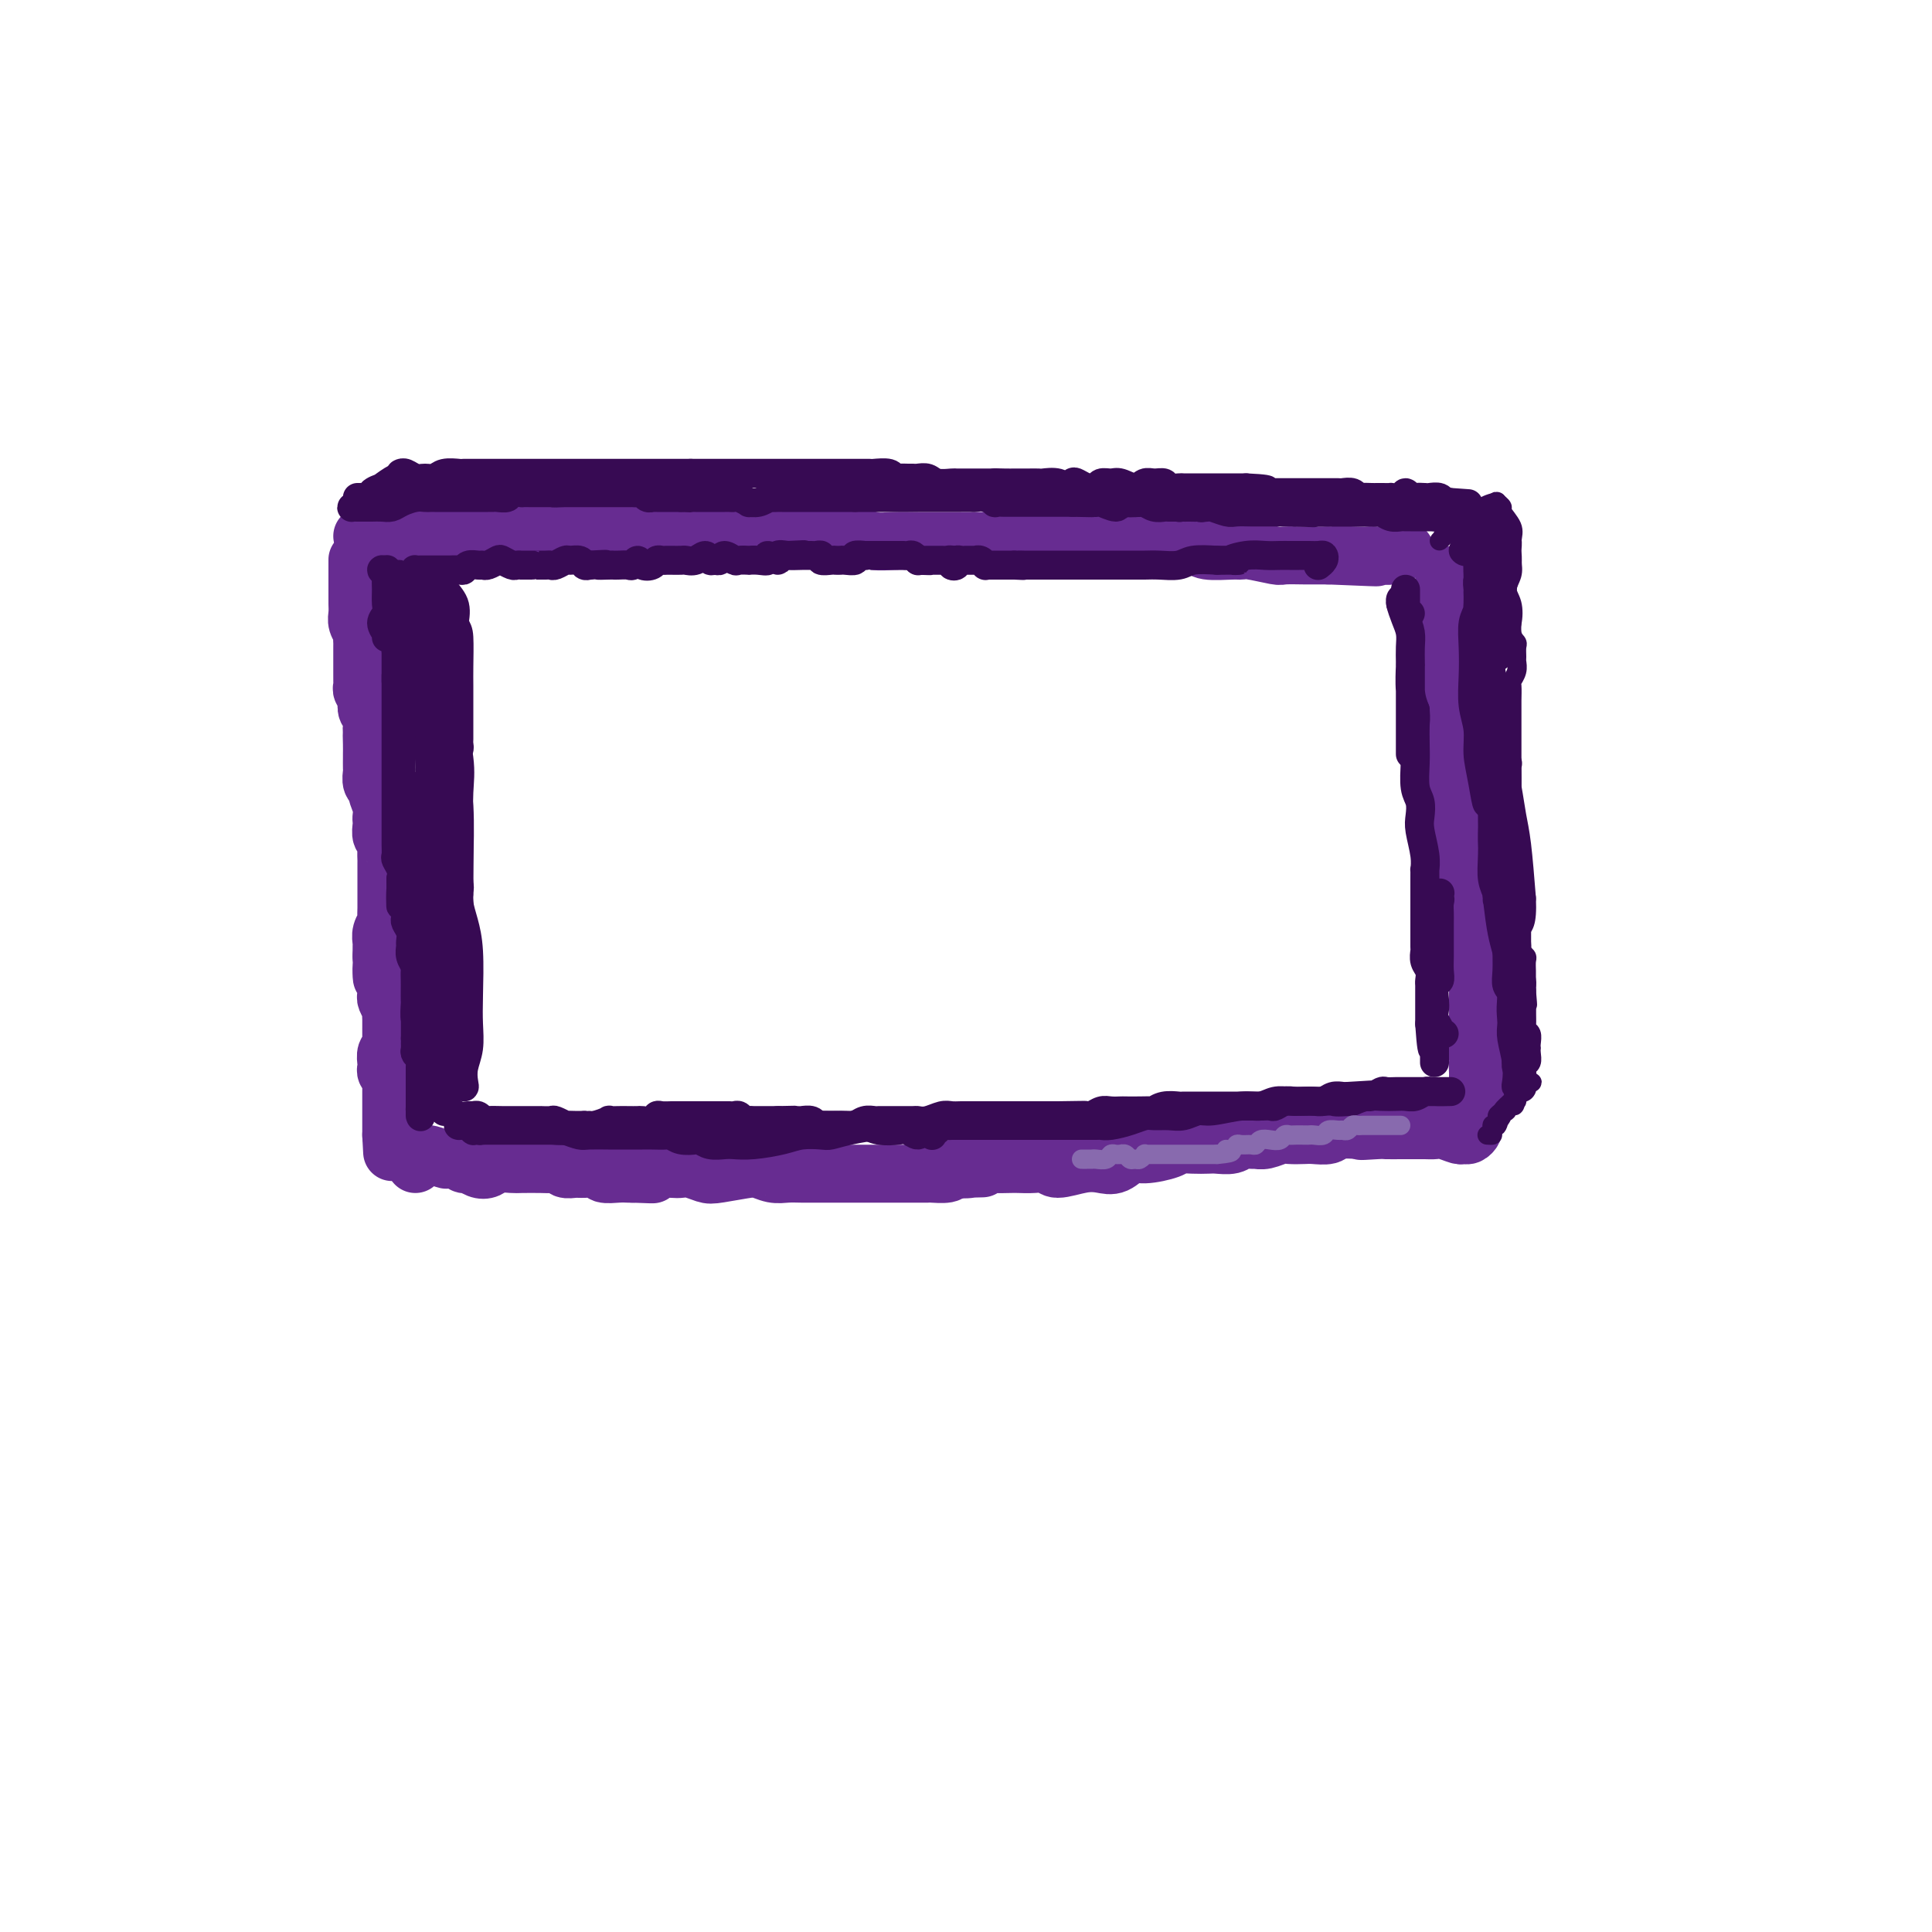 <svg viewBox='0 0 400 400' version='1.1' xmlns='http://www.w3.org/2000/svg' xmlns:xlink='http://www.w3.org/1999/xlink'><g fill='none' stroke='#672C91' stroke-width='12' stroke-linecap='round' stroke-linejoin='round'><path d='M75,111c1.062,-0.423 2.123,-0.845 3,-1c0.877,-0.155 1.568,-0.041 2,0c0.432,0.041 0.604,0.010 1,0c0.396,-0.010 1.017,0.002 2,0c0.983,-0.002 2.329,-0.018 3,0c0.671,0.018 0.668,0.072 1,0c0.332,-0.072 1.000,-0.268 2,0c1.000,0.268 2.333,1.000 3,1c0.667,0.000 0.667,-0.732 1,-1c0.333,-0.268 0.998,-0.072 2,0c1.002,0.072 2.341,0.019 3,0c0.659,-0.019 0.637,-0.005 1,0c0.363,0.005 1.113,0.001 2,0c0.887,-0.001 1.913,-0.000 3,0c1.087,0.000 2.235,-0.000 3,0c0.765,0.000 1.148,0.001 2,0c0.852,-0.001 2.172,-0.004 3,0c0.828,0.004 1.163,0.015 2,0c0.837,-0.015 2.176,-0.057 3,0c0.824,0.057 1.134,0.212 2,0c0.866,-0.212 2.290,-0.790 4,-1c1.710,-0.210 3.707,-0.053 5,0c1.293,0.053 1.881,0.000 3,0c1.119,-0.000 2.768,0.053 4,0c1.232,-0.053 2.045,-0.210 3,0c0.955,0.210 2.051,0.788 3,1c0.949,0.212 1.752,0.057 3,0c1.248,-0.057 2.943,-0.015 4,0c1.057,0.015 1.477,0.004 3,0c1.523,-0.004 4.149,-0.001 6,0c1.851,0.001 2.925,0.001 4,0'/><path d='M161,110c13.963,-0.214 5.869,-0.250 4,0c-1.869,0.250 2.487,0.785 5,1c2.513,0.215 3.183,0.110 4,0c0.817,-0.110 1.781,-0.226 3,0c1.219,0.226 2.692,0.793 4,1c1.308,0.207 2.449,0.056 4,0c1.551,-0.056 3.511,-0.015 5,0c1.489,0.015 2.507,0.004 4,0c1.493,-0.004 3.460,-0.001 5,0c1.540,0.001 2.652,0.000 4,0c1.348,-0.000 2.932,-0.000 4,0c1.068,0.000 1.619,0.000 3,0c1.381,-0.000 3.590,-0.000 5,0c1.410,0.000 2.021,0.000 3,0c0.979,-0.000 2.327,-0.001 4,0c1.673,0.001 3.673,0.004 5,0c1.327,-0.004 1.983,-0.015 3,0c1.017,0.015 2.395,0.056 4,0c1.605,-0.056 3.438,-0.207 5,0c1.562,0.207 2.852,0.773 4,1c1.148,0.227 2.153,0.114 3,0c0.847,-0.114 1.536,-0.228 2,0c0.464,0.228 0.702,0.797 2,1c1.298,0.203 3.654,0.040 5,0c1.346,-0.040 1.681,0.042 2,0c0.319,-0.042 0.623,-0.207 2,0c1.377,0.207 3.828,0.788 5,1c1.172,0.212 1.067,0.057 2,0c0.933,-0.057 2.905,-0.015 4,0c1.095,0.015 1.313,0.004 2,0c0.687,-0.004 1.844,-0.002 3,0'/><path d='M275,115c18.160,0.774 6.561,0.208 3,0c-3.561,-0.208 0.916,-0.060 3,0c2.084,0.060 1.776,0.030 2,0c0.224,-0.030 0.979,-0.061 2,0c1.021,0.061 2.308,0.212 3,0c0.692,-0.212 0.788,-0.789 1,-1c0.212,-0.211 0.541,-0.057 1,0c0.459,0.057 1.047,0.015 1,0c-0.047,-0.015 -0.728,-0.004 -1,0c-0.272,0.004 -0.136,0.002 0,0'/><path d='M75,116c-0.423,0.002 -0.845,0.004 -1,0c-0.155,-0.004 -0.041,-0.014 0,0c0.041,0.014 0.011,0.052 0,0c-0.011,-0.052 -0.003,-0.193 0,0c0.003,0.193 0.001,0.720 0,1c-0.001,0.280 -0.000,0.312 0,1c0.000,0.688 0.000,2.033 0,3c-0.000,0.967 -0.001,1.557 0,2c0.001,0.443 0.004,0.738 0,1c-0.004,0.262 -0.015,0.490 0,1c0.015,0.510 0.057,1.303 0,2c-0.057,0.697 -0.211,1.300 0,2c0.211,0.700 0.789,1.497 1,2c0.211,0.503 0.057,0.712 0,1c-0.057,0.288 -0.015,0.654 0,1c0.015,0.346 0.004,0.670 0,1c-0.004,0.330 -0.001,0.666 0,1c0.001,0.334 0.000,0.667 0,1c-0.000,0.333 -0.000,0.667 0,1c0.000,0.333 0.000,0.667 0,1c-0.000,0.333 -0.001,0.667 0,1c0.001,0.333 0.004,0.667 0,1c-0.004,0.333 -0.015,0.666 0,1c0.015,0.334 0.056,0.671 0,1c-0.056,0.329 -0.207,0.650 0,1c0.207,0.350 0.774,0.727 1,1c0.226,0.273 0.113,0.440 0,1c-0.113,0.560 -0.226,1.511 0,2c0.226,0.489 0.792,0.516 1,1c0.208,0.484 0.060,1.424 0,2c-0.060,0.576 -0.030,0.788 0,1'/><path d='M77,151c0.309,5.550 0.083,1.925 0,1c-0.083,-0.925 -0.022,0.850 0,2c0.022,1.150 0.005,1.674 0,2c-0.005,0.326 0.003,0.455 0,1c-0.003,0.545 -0.016,1.506 0,2c0.016,0.494 0.061,0.520 0,1c-0.061,0.480 -0.226,1.414 0,2c0.226,0.586 0.845,0.826 1,1c0.155,0.174 -0.154,0.283 0,1c0.154,0.717 0.772,2.041 1,3c0.228,0.959 0.065,1.551 0,2c-0.065,0.449 -0.031,0.753 0,1c0.031,0.247 0.061,0.437 0,1c-0.061,0.563 -0.212,1.498 0,2c0.212,0.502 0.789,0.572 1,1c0.211,0.428 0.057,1.213 0,2c-0.057,0.787 -0.015,1.577 0,2c0.015,0.423 0.004,0.481 0,1c-0.004,0.519 -0.001,1.500 0,2c0.001,0.500 0.000,0.518 0,1c-0.000,0.482 -0.000,1.428 0,2c0.000,0.572 0.001,0.768 0,1c-0.001,0.232 -0.004,0.499 0,1c0.004,0.501 0.015,1.237 0,2c-0.015,0.763 -0.057,1.552 0,2c0.057,0.448 0.211,0.554 0,1c-0.211,0.446 -0.789,1.233 -1,2c-0.211,0.767 -0.057,1.515 0,2c0.057,0.485 0.015,0.708 0,1c-0.015,0.292 -0.004,0.655 0,1c0.004,0.345 0.002,0.673 0,1'/><path d='M79,198c0.249,7.676 -0.129,3.366 0,2c0.129,-1.366 0.767,0.211 1,1c0.233,0.789 0.063,0.789 0,1c-0.063,0.211 -0.018,0.633 0,1c0.018,0.367 0.009,0.679 0,1c-0.009,0.321 -0.016,0.650 0,1c0.016,0.350 0.057,0.722 0,1c-0.057,0.278 -0.211,0.461 0,1c0.211,0.539 0.789,1.435 1,2c0.211,0.565 0.057,0.799 0,1c-0.057,0.201 -0.015,0.368 0,1c0.015,0.632 0.005,1.728 0,2c-0.005,0.272 -0.005,-0.279 0,0c0.005,0.279 0.015,1.388 0,2c-0.015,0.612 -0.056,0.727 0,1c0.056,0.273 0.210,0.703 0,1c-0.210,0.297 -0.785,0.461 -1,1c-0.215,0.539 -0.072,1.454 0,2c0.072,0.546 0.072,0.724 0,1c-0.072,0.276 -0.215,0.651 0,1c0.215,0.349 0.790,0.671 1,1c0.210,0.329 0.056,0.664 0,1c-0.056,0.336 -0.015,0.671 0,1c0.015,0.329 0.004,0.650 0,1c-0.004,0.350 -0.001,0.727 0,1c0.001,0.273 0.000,0.440 0,1c-0.000,0.560 -0.000,1.512 0,2c0.000,0.488 0.000,0.512 0,1c-0.000,0.488 -0.000,1.439 0,2c0.000,0.561 0.000,0.732 0,1c-0.000,0.268 -0.000,0.634 0,1'/><path d='M81,235c0.333,6.167 0.167,3.083 0,0'/><path d='M86,241c0.453,-0.453 0.906,-0.906 1,-1c0.094,-0.094 -0.170,0.170 0,0c0.170,-0.170 0.774,-0.774 1,-1c0.226,-0.226 0.073,-0.074 0,0c-0.073,0.074 -0.065,0.071 0,0c0.065,-0.071 0.189,-0.211 1,0c0.811,0.211 2.311,0.774 3,1c0.689,0.226 0.569,0.117 1,0c0.431,-0.117 1.414,-0.240 2,0c0.586,0.240 0.775,0.845 1,1c0.225,0.155 0.487,-0.141 1,0c0.513,0.141 1.276,0.717 2,1c0.724,0.283 1.409,0.272 2,0c0.591,-0.272 1.088,-0.805 2,-1c0.912,-0.195 2.237,-0.053 3,0c0.763,0.053 0.963,0.018 2,0c1.037,-0.018 2.911,-0.019 4,0c1.089,0.019 1.393,0.058 2,0c0.607,-0.058 1.519,-0.213 2,0c0.481,0.213 0.533,0.793 1,1c0.467,0.207 1.350,0.041 2,0c0.650,-0.041 1.067,0.041 2,0c0.933,-0.041 2.383,-0.207 3,0c0.617,0.207 0.403,0.788 1,1c0.597,0.212 2.007,0.057 3,0c0.993,-0.057 1.569,-0.016 2,0c0.431,0.016 0.715,0.008 1,0'/><path d='M131,243c7.298,0.293 3.044,0.026 2,0c-1.044,-0.026 1.123,0.188 2,0c0.877,-0.188 0.465,-0.779 1,-1c0.535,-0.221 2.015,-0.072 3,0c0.985,0.072 1.473,0.068 2,0c0.527,-0.068 1.093,-0.200 2,0c0.907,0.200 2.153,0.732 3,1c0.847,0.268 1.294,0.272 3,0c1.706,-0.272 4.673,-0.819 6,-1c1.327,-0.181 1.016,0.004 1,0c-0.016,-0.004 0.265,-0.197 1,0c0.735,0.197 1.925,0.785 3,1c1.075,0.215 2.035,0.058 3,0c0.965,-0.058 1.935,-0.015 3,0c1.065,0.015 2.226,0.004 3,0c0.774,-0.004 1.162,-0.001 2,0c0.838,0.001 2.128,0.000 3,0c0.872,-0.000 1.327,-0.000 2,0c0.673,0.000 1.566,0.000 2,0c0.434,-0.000 0.410,-0.000 1,0c0.590,0.000 1.793,0.000 3,0c1.207,-0.000 2.416,-0.000 3,0c0.584,0.000 0.542,0.000 1,0c0.458,-0.000 1.416,-0.000 2,0c0.584,0.000 0.794,0.001 1,0c0.206,-0.001 0.409,-0.003 1,0c0.591,0.003 1.571,0.011 2,0c0.429,-0.011 0.308,-0.041 1,0c0.692,0.041 2.198,0.155 3,0c0.802,-0.155 0.901,-0.577 1,-1'/><path d='M197,242c10.872,-0.171 5.053,-0.098 3,0c-2.053,0.098 -0.338,0.222 1,0c1.338,-0.222 2.300,-0.791 3,-1c0.700,-0.209 1.136,-0.057 2,0c0.864,0.057 2.154,0.020 3,0c0.846,-0.020 1.247,-0.023 2,0c0.753,0.023 1.857,0.072 3,0c1.143,-0.072 2.325,-0.266 3,0c0.675,0.266 0.842,0.992 2,1c1.158,0.008 3.308,-0.701 5,-1c1.692,-0.299 2.926,-0.188 4,0c1.074,0.188 1.988,0.453 3,0c1.012,-0.453 2.122,-1.624 3,-2c0.878,-0.376 1.523,0.043 3,0c1.477,-0.043 3.784,-0.548 5,-1c1.216,-0.452 1.341,-0.852 2,-1c0.659,-0.148 1.853,-0.043 3,0c1.147,0.043 2.248,0.026 3,0c0.752,-0.026 1.157,-0.060 2,0c0.843,0.060 2.126,0.213 3,0c0.874,-0.213 1.340,-0.793 2,-1c0.660,-0.207 1.512,-0.041 2,0c0.488,0.041 0.610,-0.041 1,0c0.390,0.041 1.048,0.207 2,0c0.952,-0.207 2.199,-0.787 3,-1c0.801,-0.213 1.157,-0.061 2,0c0.843,0.061 2.173,0.030 3,0c0.827,-0.030 1.149,-0.060 2,0c0.851,0.060 2.229,0.208 3,0c0.771,-0.208 0.935,-0.774 2,-1c1.065,-0.226 3.033,-0.113 5,0'/><path d='M282,234c13.276,-1.238 3.965,-0.332 1,0c-2.965,0.332 0.417,0.089 2,0c1.583,-0.089 1.369,-0.024 2,0c0.631,0.024 2.107,0.005 3,0c0.893,-0.005 1.202,0.002 2,0c0.798,-0.002 2.083,-0.015 3,0c0.917,0.015 1.464,0.057 2,0c0.536,-0.057 1.062,-0.215 2,0c0.938,0.215 2.290,0.801 3,1c0.710,0.199 0.779,0.011 1,0c0.221,-0.011 0.595,0.154 1,0c0.405,-0.154 0.840,-0.629 1,-1c0.160,-0.371 0.043,-0.638 0,-1c-0.043,-0.362 -0.012,-0.818 0,-1c0.012,-0.182 0.006,-0.091 0,0'/><path d='M299,119c0.000,0.440 0.000,0.880 0,1c-0.000,0.120 -0.000,-0.081 0,0c0.000,0.081 0.000,0.443 0,1c-0.000,0.557 -0.000,1.308 0,2c0.000,0.692 0.000,1.326 0,2c-0.000,0.674 -0.000,1.387 0,2c0.000,0.613 0.001,1.127 0,2c-0.001,0.873 -0.004,2.105 0,3c0.004,0.895 0.015,1.453 0,2c-0.015,0.547 -0.058,1.083 0,2c0.058,0.917 0.215,2.216 0,3c-0.215,0.784 -0.804,1.053 -1,3c-0.196,1.947 -0.001,5.572 0,7c0.001,1.428 -0.192,0.658 0,1c0.192,0.342 0.770,1.797 1,3c0.230,1.203 0.113,2.155 0,3c-0.113,0.845 -0.223,1.585 0,2c0.223,0.415 0.778,0.506 1,1c0.222,0.494 0.112,1.391 0,2c-0.112,0.609 -0.226,0.929 0,2c0.226,1.071 0.791,2.892 1,4c0.209,1.108 0.060,1.504 0,2c-0.060,0.496 -0.031,1.091 0,2c0.031,0.909 0.065,2.130 0,3c-0.065,0.870 -0.227,1.388 0,2c0.227,0.612 0.844,1.319 1,2c0.156,0.681 -0.150,1.337 0,2c0.150,0.663 0.757,1.332 1,2c0.243,0.668 0.121,1.334 0,2'/><path d='M303,184c0.996,5.755 0.985,2.644 1,2c0.015,-0.644 0.057,1.179 0,2c-0.057,0.821 -0.211,0.639 0,1c0.211,0.361 0.789,1.265 1,2c0.211,0.735 0.056,1.300 0,2c-0.056,0.700 -0.011,1.535 0,2c0.011,0.465 -0.011,0.561 0,1c0.011,0.439 0.056,1.221 0,2c-0.056,0.779 -0.211,1.556 0,2c0.211,0.444 0.789,0.557 1,1c0.211,0.443 0.057,1.218 0,2c-0.057,0.782 -0.015,1.570 0,2c0.015,0.430 0.004,0.501 0,1c-0.004,0.499 0.000,1.427 0,2c-0.000,0.573 -0.005,0.791 0,1c0.005,0.209 0.019,0.407 0,1c-0.019,0.593 -0.072,1.580 0,2c0.072,0.420 0.268,0.273 0,1c-0.268,0.727 -1.000,2.327 -1,3c0.000,0.673 0.732,0.418 1,1c0.268,0.582 0.072,2.001 0,3c-0.072,0.999 -0.018,1.577 0,2c0.018,0.423 0.001,0.692 0,1c-0.001,0.308 0.014,0.657 0,1c-0.014,0.343 -0.056,0.680 0,1c0.056,0.320 0.211,0.622 0,1c-0.211,0.378 -0.788,0.833 -1,1c-0.212,0.167 -0.061,0.048 0,0c0.061,-0.048 0.030,-0.024 0,0'/></g>
<g fill='none' stroke='#370A53' stroke-width='4' stroke-linecap='round' stroke-linejoin='round'><path d='M304,109c-1.566,0.299 -3.133,0.597 -4,1c-0.867,0.403 -1.036,0.909 -1,1c0.036,0.091 0.276,-0.235 0,0c-0.276,0.235 -1.067,1.030 -1,1c0.067,-0.030 0.992,-0.886 1,-1c0.008,-0.114 -0.902,0.515 0,0c0.902,-0.515 3.614,-2.175 5,-3c1.386,-0.825 1.444,-0.817 2,-1c0.556,-0.183 1.609,-0.557 2,-1c0.391,-0.443 0.119,-0.956 0,-1c-0.119,-0.044 -0.086,0.381 -1,1c-0.914,0.619 -2.775,1.430 -4,2c-1.225,0.570 -1.814,0.897 -2,1c-0.186,0.103 0.031,-0.017 0,0c-0.031,0.017 -0.311,0.171 0,0c0.311,-0.171 1.214,-0.669 2,-1c0.786,-0.331 1.456,-0.497 2,-1c0.544,-0.503 0.962,-1.344 2,-2c1.038,-0.656 2.696,-1.128 3,-1c0.304,0.128 -0.745,0.858 -1,1c-0.255,0.142 0.286,-0.302 0,0c-0.286,0.302 -1.398,1.350 -2,2c-0.602,0.650 -0.694,0.904 -1,1c-0.306,0.096 -0.825,0.036 -1,0c-0.175,-0.036 -0.005,-0.048 0,0c0.005,0.048 -0.153,0.157 0,0c0.153,-0.157 0.618,-0.581 1,-1c0.382,-0.419 0.681,-0.834 1,-1c0.319,-0.166 0.660,-0.083 1,0'/><path d='M308,106c-0.333,0.333 -0.167,0.167 0,0'/><path d='M309,106c0.030,0.121 0.059,0.242 0,0c-0.059,-0.242 -0.208,-0.846 0,-1c0.208,-0.154 0.772,0.142 1,0c0.228,-0.142 0.121,-0.722 0,-1c-0.121,-0.278 -0.257,-0.252 0,0c0.257,0.252 0.906,0.732 1,1c0.094,0.268 -0.366,0.326 0,1c0.366,0.674 1.557,1.966 2,3c0.443,1.034 0.136,1.812 0,3c-0.136,1.188 -0.102,2.786 0,4c0.102,1.214 0.272,2.044 0,3c-0.272,0.956 -0.987,2.037 -1,3c-0.013,0.963 0.677,1.807 1,3c0.323,1.193 0.279,2.737 0,4c-0.279,1.263 -0.792,2.247 -1,3c-0.208,0.753 -0.112,1.275 0,2c0.112,0.725 0.240,1.654 0,2c-0.240,0.346 -0.849,0.111 -1,0c-0.151,-0.111 0.156,-0.096 0,0c-0.156,0.096 -0.775,0.274 -1,0c-0.225,-0.274 -0.057,-1.001 0,-1c0.057,0.001 0.001,0.729 0,0c-0.001,-0.729 0.051,-2.916 0,-4c-0.051,-1.084 -0.206,-1.065 0,-2c0.206,-0.935 0.773,-2.822 1,-4c0.227,-1.178 0.112,-1.646 0,-2c-0.112,-0.354 -0.223,-0.595 0,-1c0.223,-0.405 0.778,-0.973 1,-1c0.222,-0.027 0.111,0.486 0,1'/><path d='M312,122c-0.065,-1.551 -0.228,1.572 0,3c0.228,1.428 0.846,1.160 1,2c0.154,0.840 -0.155,2.788 0,4c0.155,1.212 0.775,1.689 1,2c0.225,0.311 0.057,0.455 0,1c-0.057,0.545 -0.001,1.492 0,2c0.001,0.508 -0.052,0.577 0,1c0.052,0.423 0.210,1.199 0,2c-0.210,0.801 -0.788,1.628 -1,2c-0.212,0.372 -0.057,0.288 0,1c0.057,0.712 0.015,2.218 0,3c-0.015,0.782 -0.004,0.838 0,1c0.004,0.162 0.001,0.428 0,1c-0.001,0.572 -0.000,1.448 0,2c0.000,0.552 0.000,0.780 0,1c-0.000,0.220 -0.000,0.431 0,1c0.000,0.569 0.000,1.496 0,2c-0.000,0.504 -0.000,0.587 0,1c0.000,0.413 0.000,1.158 0,2c-0.000,0.842 -0.000,1.783 0,2c0.000,0.217 0.000,-0.289 0,0c-0.000,0.289 -0.000,1.372 0,2c0.000,0.628 0.000,0.802 0,1c-0.000,0.198 -0.000,0.420 0,1c0.000,0.580 0.000,1.517 0,2c-0.000,0.483 -0.000,0.511 0,1c0.000,0.489 0.000,1.441 0,2c-0.000,0.559 -0.000,0.727 0,1c0.000,0.273 0.000,0.650 0,1c-0.000,0.350 -0.000,0.671 0,1c0.000,0.329 0.000,0.664 0,1'/><path d='M313,171c0.154,7.472 0.040,1.652 0,0c-0.040,-1.652 -0.007,0.866 0,2c0.007,1.134 -0.012,0.885 0,1c0.012,0.115 0.055,0.593 0,1c-0.055,0.407 -0.207,0.743 0,1c0.207,0.257 0.773,0.433 1,1c0.227,0.567 0.113,1.523 0,2c-0.113,0.477 -0.227,0.474 0,1c0.227,0.526 0.793,1.580 1,2c0.207,0.420 0.056,0.205 0,0c-0.056,-0.205 -0.015,-0.401 0,0c0.015,0.401 0.004,1.399 0,2c-0.004,0.601 -0.001,0.805 0,1c0.001,0.195 0.000,0.381 0,1c-0.000,0.619 -0.000,1.671 0,2c0.000,0.329 0.000,-0.067 0,0c-0.000,0.067 -0.000,0.595 0,1c0.000,0.405 0.000,0.686 0,1c-0.000,0.314 -0.000,0.662 0,1c0.000,0.338 0.000,0.668 0,1c-0.000,0.332 -0.001,0.666 0,1c0.001,0.334 0.004,0.667 0,1c-0.004,0.333 -0.015,0.666 0,1c0.015,0.334 0.057,0.671 0,1c-0.057,0.329 -0.211,0.652 0,1c0.211,0.348 0.789,0.722 1,1c0.211,0.278 0.057,0.458 0,1c-0.057,0.542 -0.015,1.444 0,2c0.015,0.556 0.004,0.765 0,1c-0.004,0.235 -0.001,0.496 0,1c0.001,0.504 0.001,1.252 0,2'/><path d='M316,205c0.464,5.438 0.124,2.034 0,1c-0.124,-1.034 -0.033,0.304 0,1c0.033,0.696 0.008,0.750 0,1c-0.008,0.250 0.002,0.696 0,1c-0.002,0.304 -0.015,0.466 0,1c0.015,0.534 0.056,1.439 0,2c-0.056,0.561 -0.211,0.777 0,1c0.211,0.223 0.788,0.454 1,1c0.212,0.546 0.058,1.407 0,2c-0.058,0.593 -0.019,0.918 0,1c0.019,0.082 0.019,-0.081 0,0c-0.019,0.081 -0.057,0.404 0,1c0.057,0.596 0.211,1.465 0,2c-0.211,0.535 -0.785,0.736 -1,1c-0.215,0.264 -0.071,0.593 0,1c0.071,0.407 0.068,0.894 0,1c-0.068,0.106 -0.200,-0.168 0,0c0.200,0.168 0.734,0.776 1,1c0.266,0.224 0.264,0.062 0,0c-0.264,-0.062 -0.792,-0.025 -1,0c-0.208,0.025 -0.097,0.038 0,0c0.097,-0.038 0.180,-0.126 0,0c-0.180,0.126 -0.623,0.464 -1,1c-0.377,0.536 -0.689,1.268 -1,2'/><path d='M314,227c-0.492,3.504 -0.722,1.262 -1,1c-0.278,-0.262 -0.604,1.454 -1,2c-0.396,0.546 -0.863,-0.078 -1,0c-0.137,0.078 0.054,0.857 0,1c-0.054,0.143 -0.354,-0.350 0,-1c0.354,-0.650 1.361,-1.458 2,-2c0.639,-0.542 0.911,-0.818 1,-1c0.089,-0.182 -0.005,-0.270 0,0c0.005,0.270 0.107,0.898 0,1c-0.107,0.102 -0.425,-0.323 -1,0c-0.575,0.323 -1.408,1.393 -2,2c-0.592,0.607 -0.944,0.750 -1,1c-0.056,0.250 0.184,0.606 0,1c-0.184,0.394 -0.793,0.826 -1,1c-0.207,0.174 -0.012,0.089 0,0c0.012,-0.089 -0.159,-0.182 0,0c0.159,0.182 0.647,0.638 1,0c0.353,-0.638 0.570,-2.371 1,-3c0.430,-0.629 1.073,-0.154 1,0c-0.073,0.154 -0.860,-0.011 -1,0c-0.140,0.011 0.369,0.199 0,1c-0.369,0.801 -1.615,2.215 -2,3c-0.385,0.785 0.093,0.942 0,1c-0.093,0.058 -0.756,0.015 -1,0c-0.244,-0.015 -0.070,-0.004 0,0c0.070,0.004 0.035,0.002 0,0'/></g>
<g fill='none' stroke='#370A53' stroke-width='6' stroke-linecap='round' stroke-linejoin='round'><path d='M314,203c0.423,0.534 0.845,1.067 1,1c0.155,-0.067 0.041,-0.735 0,-1c-0.041,-0.265 -0.011,-0.129 0,0c0.011,0.129 0.003,0.249 0,1c-0.003,0.751 -0.001,2.133 0,3c0.001,0.867 0.000,1.220 0,2c-0.000,0.780 0.000,1.986 0,3c-0.000,1.014 -0.000,1.834 0,3c0.000,1.166 0.001,2.676 0,4c-0.001,1.324 -0.004,2.460 0,3c0.004,0.540 0.015,0.484 0,1c-0.015,0.516 -0.056,1.606 0,2c0.056,0.394 0.207,0.093 0,0c-0.207,-0.093 -0.774,0.023 -1,0c-0.226,-0.023 -0.113,-0.186 0,-1c0.113,-0.814 0.226,-2.280 0,-4c-0.226,-1.720 -0.793,-3.696 -1,-5c-0.207,-1.304 -0.056,-1.938 0,-3c0.056,-1.062 0.015,-2.551 0,-4c-0.015,-1.449 -0.004,-2.857 0,-4c0.004,-1.143 0.001,-2.020 0,-3c-0.001,-0.980 -0.000,-2.062 0,-3c0.000,-0.938 0.000,-1.732 0,-2c-0.000,-0.268 -0.000,-0.010 0,1c0.000,1.010 0.000,2.772 0,4c-0.000,1.228 -0.000,1.922 0,3c0.000,1.078 0.000,2.539 0,4'/><path d='M313,208c0.228,2.329 0.797,3.151 1,4c0.203,0.849 0.040,1.727 0,3c-0.040,1.273 0.044,2.943 0,4c-0.044,1.057 -0.216,1.501 0,2c0.216,0.499 0.819,1.052 1,1c0.181,-0.052 -0.060,-0.709 0,-1c0.060,-0.291 0.423,-0.215 0,-2c-0.423,-1.785 -1.630,-5.430 -2,-8c-0.370,-2.570 0.097,-4.065 0,-5c-0.097,-0.935 -0.759,-1.310 -1,-2c-0.241,-0.690 -0.061,-1.695 0,-3c0.061,-1.305 0.002,-2.910 0,-5c-0.002,-2.090 0.053,-4.667 0,-7c-0.053,-2.333 -0.214,-4.424 0,-6c0.214,-1.576 0.804,-2.638 1,-4c0.196,-1.362 0.000,-3.026 0,-4c-0.000,-0.974 0.196,-1.260 0,-2c-0.196,-0.740 -0.785,-1.933 -1,-3c-0.215,-1.067 -0.056,-2.007 0,-3c0.056,-0.993 0.011,-2.040 0,-3c-0.011,-0.960 0.014,-1.833 0,-3c-0.014,-1.167 -0.067,-2.627 0,-3c0.067,-0.373 0.256,0.341 0,0c-0.256,-0.341 -0.955,-1.738 -1,-1c-0.045,0.738 0.565,3.610 1,6c0.435,2.390 0.694,4.297 1,6c0.306,1.703 0.659,3.201 1,6c0.341,2.799 0.671,6.900 1,11'/><path d='M315,186c0.241,5.490 -0.656,5.214 -1,6c-0.344,0.786 -0.134,2.635 0,4c0.134,1.365 0.191,2.247 0,3c-0.191,0.753 -0.630,1.375 -1,1c-0.370,-0.375 -0.673,-1.749 -1,-3c-0.327,-1.251 -0.680,-2.380 -1,-4c-0.320,-1.620 -0.607,-3.730 -1,-7c-0.393,-3.270 -0.890,-7.698 -1,-11c-0.110,-3.302 0.168,-5.478 0,-8c-0.168,-2.522 -0.782,-5.390 -1,-8c-0.218,-2.610 -0.041,-4.962 0,-7c0.041,-2.038 -0.056,-3.761 0,-5c0.056,-1.239 0.263,-1.994 0,-3c-0.263,-1.006 -0.996,-2.262 -1,-3c-0.004,-0.738 0.721,-0.958 1,-1c0.279,-0.042 0.113,0.093 0,1c-0.113,0.907 -0.174,2.584 0,4c0.174,1.416 0.583,2.569 1,4c0.417,1.431 0.844,3.139 1,5c0.156,1.861 0.042,3.876 0,6c-0.042,2.124 -0.011,4.356 0,6c0.011,1.644 0.003,2.700 0,5c-0.003,2.300 0.000,5.844 0,8c-0.000,2.156 -0.004,2.924 0,4c0.004,1.076 0.015,2.461 0,3c-0.015,0.539 -0.057,0.233 0,0c0.057,-0.233 0.211,-0.391 0,-1c-0.211,-0.609 -0.789,-1.668 -1,-3c-0.211,-1.332 -0.057,-2.935 0,-5c0.057,-2.065 0.016,-4.590 0,-7c-0.016,-2.410 -0.008,-4.705 0,-7'/><path d='M309,163c-0.381,-5.557 -0.834,-7.951 -1,-10c-0.166,-2.049 -0.044,-3.755 0,-6c0.044,-2.245 0.011,-5.030 0,-7c-0.011,-1.970 0.001,-3.124 0,-4c-0.001,-0.876 -0.015,-1.472 0,-2c0.015,-0.528 0.057,-0.986 0,-1c-0.057,-0.014 -0.215,0.416 0,2c0.215,1.584 0.804,4.320 1,6c0.196,1.680 0.001,2.302 0,3c-0.001,0.698 0.193,1.471 0,2c-0.193,0.529 -0.774,0.813 -1,1c-0.226,0.187 -0.099,0.276 0,0c0.099,-0.276 0.170,-0.918 0,-2c-0.170,-1.082 -0.582,-2.604 -1,-4c-0.418,-1.396 -0.844,-2.666 -1,-4c-0.156,-1.334 -0.043,-2.734 0,-4c0.043,-1.266 0.016,-2.400 0,-3c-0.016,-0.600 -0.019,-0.665 0,-1c0.019,-0.335 0.061,-0.939 0,-1c-0.061,-0.061 -0.227,0.422 0,1c0.227,0.578 0.845,1.249 1,2c0.155,0.751 -0.155,1.580 0,4c0.155,2.420 0.774,6.432 1,9c0.226,2.568 0.061,3.694 0,6c-0.061,2.306 -0.016,5.793 0,8c0.016,2.207 0.004,3.133 0,4c-0.004,0.867 -0.001,1.676 0,2c0.001,0.324 0.001,0.162 0,0'/><path d='M308,164c0.148,5.106 -0.482,0.871 -1,-2c-0.518,-2.871 -0.923,-4.377 -1,-6c-0.077,-1.623 0.175,-3.362 0,-5c-0.175,-1.638 -0.775,-3.176 -1,-5c-0.225,-1.824 -0.074,-3.936 0,-6c0.074,-2.064 0.073,-4.082 0,-6c-0.073,-1.918 -0.217,-3.738 0,-5c0.217,-1.262 0.794,-1.967 1,-3c0.206,-1.033 0.040,-2.393 0,-3c-0.040,-0.607 0.046,-0.462 0,-1c-0.046,-0.538 -0.222,-1.760 0,-2c0.222,-0.240 0.844,0.502 1,2c0.156,1.498 -0.155,3.751 0,5c0.155,1.249 0.774,1.492 1,2c0.226,0.508 0.058,1.279 0,2c-0.058,0.721 -0.005,1.392 0,2c0.005,0.608 -0.037,1.153 0,1c0.037,-0.153 0.154,-1.002 0,-1c-0.154,0.002 -0.577,0.856 -1,0c-0.423,-0.856 -0.845,-3.424 -1,-5c-0.155,-1.576 -0.041,-2.162 0,-3c0.041,-0.838 0.011,-1.928 0,-3c-0.011,-1.072 -0.003,-2.127 0,-3c0.003,-0.873 0.001,-1.564 0,-2c-0.001,-0.436 -0.000,-0.617 0,-1c0.000,-0.383 0.000,-0.966 0,-1c-0.000,-0.034 -0.000,0.483 0,1'/><path d='M306,116c-0.309,-6.972 -0.083,-0.401 0,2c0.083,2.401 0.022,0.634 0,0c-0.022,-0.634 -0.007,-0.133 0,0c0.007,0.133 0.005,-0.101 0,0c-0.005,0.101 -0.014,0.539 0,0c0.014,-0.539 0.052,-2.054 0,-3c-0.052,-0.946 -0.195,-1.324 0,-2c0.195,-0.676 0.729,-1.652 1,-2c0.271,-0.348 0.280,-0.069 0,0c-0.280,0.069 -0.849,-0.073 -1,0c-0.151,0.073 0.117,0.359 0,1c-0.117,0.641 -0.620,1.636 -1,2c-0.380,0.364 -0.638,0.097 -1,0c-0.362,-0.097 -0.827,-0.024 -1,0c-0.173,0.024 -0.054,-0.001 0,0c0.054,0.001 0.042,0.028 0,0c-0.042,-0.028 -0.112,-0.113 0,0c0.112,0.113 0.408,0.422 1,0c0.592,-0.422 1.479,-1.577 2,-2c0.521,-0.423 0.675,-0.114 1,0c0.325,0.114 0.819,0.032 1,0c0.181,-0.032 0.048,-0.014 0,0c-0.048,0.014 -0.013,0.024 0,0c0.013,-0.024 0.003,-0.083 0,0c-0.003,0.083 -0.001,0.310 0,0c0.001,-0.310 0.000,-1.155 0,-2'/><path d='M308,110c0.708,-0.620 -0.020,-0.171 0,0c0.020,0.171 0.790,0.063 1,0c0.210,-0.063 -0.139,-0.080 0,0c0.139,0.080 0.766,0.257 1,1c0.234,0.743 0.076,2.050 0,3c-0.076,0.950 -0.069,1.541 0,2c0.069,0.459 0.201,0.786 0,2c-0.201,1.214 -0.733,3.317 -1,4c-0.267,0.683 -0.269,-0.052 0,-1c0.269,-0.948 0.808,-2.109 1,-3c0.192,-0.891 0.037,-1.512 0,-2c-0.037,-0.488 0.043,-0.844 0,-1c-0.043,-0.156 -0.208,-0.112 0,0c0.208,0.112 0.788,0.294 1,1c0.212,0.706 0.057,1.937 0,3c-0.057,1.063 -0.015,1.958 0,3c0.015,1.042 0.004,2.232 0,3c-0.004,0.768 -0.001,1.116 0,1c0.001,-0.116 0.001,-0.696 0,-1c-0.001,-0.304 -0.001,-0.334 0,-1c0.001,-0.666 0.004,-1.970 0,-3c-0.004,-1.030 -0.015,-1.787 0,-3c0.015,-1.213 0.058,-2.882 0,-4c-0.058,-1.118 -0.215,-1.686 0,-2c0.215,-0.314 0.804,-0.374 1,0c0.196,0.374 0.001,1.183 0,2c-0.001,0.817 0.192,1.643 0,3c-0.192,1.357 -0.769,3.245 -1,5c-0.231,1.755 -0.115,3.378 0,5'/><path d='M311,127c-0.325,2.150 -0.637,2.524 -1,4c-0.363,1.476 -0.778,4.056 -1,5c-0.222,0.944 -0.252,0.254 0,0c0.252,-0.254 0.786,-0.073 1,0c0.214,0.073 0.107,0.036 0,0'/><path d='M75,105c-0.415,0.000 -0.830,0.001 -1,0c-0.170,-0.001 -0.094,-0.002 0,0c0.094,0.002 0.207,0.008 0,0c-0.207,-0.008 -0.736,-0.030 -1,0c-0.264,0.030 -0.265,0.110 0,0c0.265,-0.110 0.797,-0.412 2,-1c1.203,-0.588 3.078,-1.464 4,-2c0.922,-0.536 0.893,-0.732 1,-1c0.107,-0.268 0.351,-0.608 1,-1c0.649,-0.392 1.705,-0.837 2,-1c0.295,-0.163 -0.170,-0.046 0,0c0.170,0.046 0.976,0.020 1,0c0.024,-0.020 -0.734,-0.034 -1,0c-0.266,0.034 -0.041,0.117 0,0c0.041,-0.117 -0.102,-0.434 -1,0c-0.898,0.434 -2.550,1.619 -3,2c-0.450,0.381 0.301,-0.041 0,0c-0.301,0.041 -1.653,0.547 -2,1c-0.347,0.453 0.312,0.853 0,1c-0.312,0.147 -1.597,0.039 -2,0c-0.403,-0.039 0.074,-0.011 0,0c-0.074,0.011 -0.699,0.003 -1,0c-0.301,-0.003 -0.276,-0.001 0,0c0.276,0.001 0.805,0.000 1,0c0.195,-0.000 0.056,-0.000 0,0c-0.056,0.000 -0.028,0.000 0,0'/><path d='M75,105c-0.118,-0.000 -0.236,-0.000 0,0c0.236,0.000 0.826,0.001 1,0c0.174,-0.001 -0.068,-0.003 0,0c0.068,0.003 0.444,0.011 1,0c0.556,-0.011 1.290,-0.041 2,0c0.710,0.041 1.394,0.155 2,0c0.606,-0.155 1.132,-0.577 2,-1c0.868,-0.423 2.078,-0.845 3,-1c0.922,-0.155 1.557,-0.041 2,0c0.443,0.041 0.696,0.011 1,0c0.304,-0.011 0.659,-0.003 1,0c0.341,0.003 0.667,0.001 1,0c0.333,-0.001 0.671,-0.000 1,0c0.329,0.000 0.647,0.000 1,0c0.353,-0.000 0.741,-0.000 1,0c0.259,0.000 0.388,-0.000 1,0c0.612,0.000 1.708,0.000 2,0c0.292,-0.000 -0.221,-0.000 0,0c0.221,0.000 1.177,0.001 2,0c0.823,-0.001 1.515,-0.004 2,0c0.485,0.004 0.765,0.015 1,0c0.235,-0.015 0.426,-0.057 1,0c0.574,0.057 1.532,0.211 2,0c0.468,-0.211 0.445,-0.789 1,-1c0.555,-0.211 1.689,-0.057 2,0c0.311,0.057 -0.202,0.015 0,0c0.202,-0.015 1.118,-0.004 2,0c0.882,0.004 1.731,0.001 2,0c0.269,-0.001 -0.043,-0.000 0,0c0.043,0.000 0.441,0.000 1,0c0.559,-0.000 1.280,-0.000 2,0'/><path d='M115,102c6.064,-0.464 1.222,-0.124 0,0c-1.222,0.124 1.174,0.033 2,0c0.826,-0.033 0.080,-0.009 0,0c-0.080,0.009 0.505,0.002 1,0c0.495,-0.002 0.902,-0.001 1,0c0.098,0.001 -0.111,0.000 0,0c0.111,-0.000 0.542,-0.000 1,0c0.458,0.000 0.944,0.000 1,0c0.056,-0.000 -0.317,-0.000 0,0c0.317,0.000 1.324,0.000 2,0c0.676,-0.000 1.021,-0.000 1,0c-0.021,0.000 -0.408,-0.000 0,0c0.408,0.000 1.611,0.000 2,0c0.389,-0.000 -0.036,-0.000 0,0c0.036,0.000 0.535,0.000 1,0c0.465,-0.000 0.898,-0.000 1,0c0.102,0.000 -0.127,0.000 0,0c0.127,-0.000 0.612,-0.001 1,0c0.388,0.001 0.681,0.004 1,0c0.319,-0.004 0.664,-0.015 1,0c0.336,0.015 0.664,0.057 1,0c0.336,-0.057 0.682,-0.211 1,0c0.318,0.211 0.610,0.789 1,1c0.390,0.211 0.878,0.057 1,0c0.122,-0.057 -0.122,-0.015 0,0c0.122,0.015 0.610,0.004 1,0c0.390,-0.004 0.682,-0.001 1,0c0.318,0.001 0.663,0.000 1,0c0.337,-0.000 0.668,-0.000 1,0c0.332,0.000 0.666,0.000 1,0c0.334,-0.000 0.667,-0.000 1,0'/><path d='M141,103c3.976,0.155 0.914,0.041 0,0c-0.914,-0.041 0.318,-0.011 1,0c0.682,0.011 0.813,0.003 1,0c0.187,-0.003 0.431,-0.001 1,0c0.569,0.001 1.462,0.000 2,0c0.538,-0.000 0.721,-0.000 1,0c0.279,0.000 0.652,0.000 1,0c0.348,-0.000 0.669,-0.001 1,0c0.331,0.001 0.671,0.004 1,0c0.329,-0.004 0.647,-0.015 1,0c0.353,0.015 0.741,0.058 1,0c0.259,-0.058 0.389,-0.215 1,0c0.611,0.215 1.703,0.804 2,1c0.297,0.196 -0.201,-0.000 0,0c0.201,0.000 1.100,0.196 2,0c0.900,-0.196 1.799,-0.785 2,-1c0.201,-0.215 -0.298,-0.058 0,0c0.298,0.058 1.393,0.015 2,0c0.607,-0.015 0.726,-0.004 1,0c0.274,0.004 0.702,0.001 1,0c0.298,-0.001 0.465,-0.000 1,0c0.535,0.000 1.439,0.000 2,0c0.561,-0.000 0.780,-0.000 1,0c0.220,0.000 0.440,0.000 1,0c0.560,-0.000 1.458,-0.000 2,0c0.542,0.000 0.726,0.000 1,0c0.274,-0.000 0.637,-0.000 1,0c0.363,0.000 0.726,0.000 1,0c0.274,-0.000 0.458,-0.000 1,0c0.542,0.000 1.440,0.000 2,0c0.560,-0.000 0.780,-0.000 1,0'/><path d='M177,103c5.915,0.000 2.702,0.000 2,0c-0.702,-0.000 1.108,-0.000 2,0c0.892,0.000 0.868,0.000 1,0c0.132,-0.000 0.420,-0.000 1,0c0.580,0.000 1.451,0.000 2,0c0.549,-0.000 0.776,-0.000 1,0c0.224,0.000 0.444,0.000 1,0c0.556,-0.000 1.448,-0.000 2,0c0.552,0.000 0.764,0.000 1,0c0.236,-0.000 0.496,-0.000 1,0c0.504,0.000 1.251,0.000 2,0c0.749,-0.000 1.500,-0.000 2,0c0.500,0.000 0.749,0.000 1,0c0.251,-0.000 0.503,-0.001 1,0c0.497,0.001 1.237,0.004 2,0c0.763,-0.004 1.547,-0.015 2,0c0.453,0.015 0.573,0.057 1,0c0.427,-0.057 1.161,-0.211 2,0c0.839,0.211 1.782,0.789 2,1c0.218,0.211 -0.290,0.057 0,0c0.290,-0.057 1.377,-0.015 2,0c0.623,0.015 0.782,0.004 1,0c0.218,-0.004 0.496,-0.001 1,0c0.504,0.001 1.234,0.000 2,0c0.766,-0.000 1.566,-0.000 2,0c0.434,0.000 0.501,0.000 1,0c0.499,-0.000 1.429,-0.000 2,0c0.571,0.000 0.782,0.000 1,0c0.218,-0.000 0.443,-0.000 1,0c0.557,0.000 1.445,0.000 2,0c0.555,-0.000 0.778,-0.000 1,0'/><path d='M222,104c7.308,0.156 3.079,0.047 2,0c-1.079,-0.047 0.991,-0.030 2,0c1.009,0.030 0.955,0.075 1,0c0.045,-0.075 0.187,-0.268 1,0c0.813,0.268 2.297,0.999 3,1c0.703,0.001 0.625,-0.728 1,-1c0.375,-0.272 1.204,-0.087 2,0c0.796,0.087 1.560,0.076 2,0c0.440,-0.076 0.555,-0.216 1,0c0.445,0.216 1.219,0.790 2,1c0.781,0.210 1.570,0.056 2,0c0.430,-0.056 0.500,-0.015 1,0c0.500,0.015 1.429,0.005 2,0c0.571,-0.005 0.782,-0.006 1,0c0.218,0.006 0.442,0.020 1,0c0.558,-0.020 1.449,-0.072 2,0c0.551,0.072 0.763,0.268 1,0c0.237,-0.268 0.501,-1.000 1,-1c0.499,0.000 1.233,0.732 2,1c0.767,0.268 1.567,0.072 2,0c0.433,-0.072 0.497,-0.019 1,0c0.503,0.019 1.443,0.005 2,0c0.557,-0.005 0.731,-0.001 1,0c0.269,0.001 0.635,0.001 1,0c0.365,-0.001 0.731,-0.001 1,0c0.269,0.001 0.442,0.003 1,0c0.558,-0.003 1.500,-0.011 2,0c0.500,0.011 0.558,0.041 1,0c0.442,-0.041 1.269,-0.155 2,0c0.731,0.155 1.365,0.577 2,1'/><path d='M268,106c7.312,0.309 2.593,0.083 1,0c-1.593,-0.083 -0.060,-0.022 1,0c1.060,0.022 1.648,0.006 2,0c0.352,-0.006 0.469,-0.002 1,0c0.531,0.002 1.476,0.000 2,0c0.524,-0.000 0.627,-0.000 1,0c0.373,0.000 1.017,-0.000 2,0c0.983,0.000 2.305,0.000 3,0c0.695,-0.000 0.763,-0.001 1,0c0.237,0.001 0.644,0.004 1,0c0.356,-0.004 0.663,-0.015 1,0c0.337,0.015 0.706,0.057 1,0c0.294,-0.057 0.513,-0.211 1,0c0.487,0.211 1.243,0.789 2,1c0.757,0.211 1.516,0.057 2,0c0.484,-0.057 0.693,-0.015 1,0c0.307,0.015 0.712,0.004 1,0c0.288,-0.004 0.458,-0.001 1,0c0.542,0.001 1.455,0.000 2,0c0.545,-0.000 0.723,-0.000 1,0c0.277,0.000 0.652,0.000 1,0c0.348,-0.000 0.668,-0.000 1,0c0.332,0.000 0.677,0.000 1,0c0.323,-0.000 0.623,-0.000 1,0c0.377,0.000 0.832,0.000 1,0c0.168,-0.000 0.048,-0.000 0,0c-0.048,0.000 -0.024,0.000 0,0'/><path d='M301,107c5.335,0.155 2.171,0.042 1,0c-1.171,-0.042 -0.350,-0.011 0,0c0.350,0.011 0.227,0.004 0,0c-0.227,-0.004 -0.559,-0.005 -1,0c-0.441,0.005 -0.989,0.015 -1,0c-0.011,-0.015 0.517,-0.057 0,0c-0.517,0.057 -2.078,0.211 -3,0c-0.922,-0.211 -1.206,-0.789 -2,-1c-0.794,-0.211 -2.098,-0.057 -3,0c-0.902,0.057 -1.404,0.015 -2,0c-0.596,-0.015 -1.288,-0.004 -2,0c-0.712,0.004 -1.443,0.001 -2,0c-0.557,-0.001 -0.939,-0.000 -2,0c-1.061,0.000 -2.802,0.000 -4,0c-1.198,-0.000 -1.853,-0.000 -3,0c-1.147,0.000 -2.787,0.000 -4,0c-1.213,-0.000 -1.998,-0.000 -3,0c-1.002,0.000 -2.221,0.000 -3,0c-0.779,-0.000 -1.119,-0.000 -2,0c-0.881,0.000 -2.304,0.001 -3,0c-0.696,-0.001 -0.667,-0.004 -1,0c-0.333,0.004 -1.030,0.015 -2,0c-0.970,-0.015 -2.213,-0.057 -3,0c-0.787,0.057 -1.118,0.211 -2,0c-0.882,-0.211 -2.314,-0.788 -3,-1c-0.686,-0.212 -0.624,-0.061 -1,0c-0.376,0.061 -1.188,0.030 -2,0'/><path d='M248,105c-8.314,-0.305 -2.598,-0.068 -1,0c1.598,0.068 -0.923,-0.034 -2,0c-1.077,0.034 -0.710,0.205 -1,0c-0.290,-0.205 -1.239,-0.786 -2,-1c-0.761,-0.214 -1.336,-0.061 -2,0c-0.664,0.061 -1.418,0.030 -2,0c-0.582,-0.030 -0.990,-0.061 -2,0c-1.010,0.061 -2.620,0.212 -4,0c-1.380,-0.212 -2.531,-0.789 -3,-1c-0.469,-0.211 -0.256,-0.057 -1,0c-0.744,0.057 -2.443,0.015 -4,0c-1.557,-0.015 -2.971,-0.004 -4,0c-1.029,0.004 -1.674,0.001 -3,0c-1.326,-0.001 -3.335,-0.000 -5,0c-1.665,0.000 -2.987,0.000 -4,0c-1.013,-0.000 -1.718,-0.000 -2,0c-0.282,0.000 -0.141,0.000 0,0'/><path d='M83,98c-0.065,0.031 -0.130,0.062 0,0c0.130,-0.062 0.456,-0.217 1,0c0.544,0.217 1.305,0.804 2,1c0.695,0.196 1.323,-0.000 2,0c0.677,0.000 1.403,0.196 2,0c0.597,-0.196 1.064,-0.785 2,-1c0.936,-0.215 2.342,-0.058 3,0c0.658,0.058 0.570,0.015 1,0c0.430,-0.015 1.379,-0.004 2,0c0.621,0.004 0.915,0.001 2,0c1.085,-0.001 2.962,-0.000 4,0c1.038,0.000 1.237,0.000 2,0c0.763,-0.000 2.091,-0.000 3,0c0.909,0.000 1.398,0.000 2,0c0.602,-0.000 1.315,-0.000 2,0c0.685,0.000 1.341,0.000 2,0c0.659,-0.000 1.321,-0.000 2,0c0.679,0.000 1.376,0.000 2,0c0.624,-0.000 1.174,-0.000 2,0c0.826,0.000 1.926,0.000 3,0c1.074,-0.000 2.122,-0.000 3,0c0.878,0.000 1.585,0.000 2,0c0.415,-0.000 0.538,-0.000 1,0c0.462,0.000 1.265,0.000 2,0c0.735,-0.000 1.404,-0.000 2,0c0.596,0.000 1.118,0.000 2,0c0.882,-0.000 2.122,-0.000 3,0c0.878,0.000 1.394,0.000 2,0c0.606,-0.000 1.303,-0.000 2,0'/><path d='M143,98c9.867,-0.000 4.534,-0.000 3,0c-1.534,0.000 0.733,0.000 2,0c1.267,-0.000 1.536,-0.000 2,0c0.464,0.000 1.124,0.000 2,0c0.876,-0.000 1.966,-0.000 3,0c1.034,0.000 2.010,0.000 3,0c0.990,-0.000 1.994,-0.000 3,0c1.006,0.000 2.013,0.000 3,0c0.987,-0.000 1.955,-0.000 3,0c1.045,0.000 2.166,0.000 3,0c0.834,-0.000 1.379,-0.000 2,0c0.621,0.000 1.316,0.000 2,0c0.684,-0.000 1.357,-0.001 2,0c0.643,0.001 1.258,0.004 2,0c0.742,-0.004 1.612,-0.015 2,0c0.388,0.015 0.293,0.057 1,0c0.707,-0.057 2.217,-0.211 3,0c0.783,0.211 0.839,0.789 1,1c0.161,0.211 0.428,0.056 1,0c0.572,-0.056 1.450,-0.011 2,0c0.550,0.011 0.771,-0.011 1,0c0.229,0.011 0.466,0.056 1,0c0.534,-0.056 1.365,-0.211 2,0c0.635,0.211 1.073,0.789 2,1c0.927,0.211 2.342,0.057 3,0c0.658,-0.057 0.561,-0.015 1,0c0.439,0.015 1.416,0.004 2,0c0.584,-0.004 0.775,-0.001 1,0c0.225,0.001 0.484,0.000 1,0c0.516,-0.000 1.290,-0.000 2,0c0.710,0.000 1.355,0.000 2,0'/><path d='M206,100c9.936,0.309 3.277,0.083 1,0c-2.277,-0.083 -0.172,-0.022 1,0c1.172,0.022 1.411,0.006 2,0c0.589,-0.006 1.526,-0.003 2,0c0.474,0.003 0.484,0.006 1,0c0.516,-0.006 1.539,-0.019 2,0c0.461,0.019 0.360,0.071 1,0c0.640,-0.071 2.021,-0.264 3,0c0.979,0.264 1.558,0.985 2,1c0.442,0.015 0.749,-0.674 1,-1c0.251,-0.326 0.448,-0.287 1,0c0.552,0.287 1.461,0.823 2,1c0.539,0.177 0.710,-0.007 1,0c0.290,0.007 0.700,0.203 1,0c0.300,-0.203 0.489,-0.804 1,-1c0.511,-0.196 1.344,0.014 2,0c0.656,-0.014 1.135,-0.254 2,0c0.865,0.254 2.114,1.000 3,1c0.886,0.000 1.407,-0.746 2,-1c0.593,-0.254 1.257,-0.015 2,0c0.743,0.015 1.564,-0.192 2,0c0.436,0.192 0.487,0.783 1,1c0.513,0.217 1.490,0.058 2,0c0.510,-0.058 0.554,-0.016 1,0c0.446,0.016 1.293,0.004 2,0c0.707,-0.004 1.274,-0.001 2,0c0.726,0.001 1.612,0.000 2,0c0.388,-0.000 0.279,-0.000 1,0c0.721,0.000 2.271,0.000 3,0c0.729,-0.000 0.637,-0.000 1,0c0.363,0.000 1.182,0.000 2,0'/><path d='M258,101c8.178,0.381 2.624,0.834 1,1c-1.624,0.166 0.682,0.044 2,0c1.318,-0.044 1.650,-0.012 2,0c0.350,0.012 0.720,0.003 1,0c0.280,-0.003 0.472,-0.001 1,0c0.528,0.001 1.394,0.000 2,0c0.606,-0.000 0.954,-0.000 2,0c1.046,0.000 2.790,0.000 4,0c1.210,-0.000 1.886,-0.001 2,0c0.114,0.001 -0.334,0.004 0,0c0.334,-0.004 1.451,-0.015 2,0c0.549,0.015 0.532,0.057 1,0c0.468,-0.057 1.421,-0.211 2,0c0.579,0.211 0.784,0.789 1,1c0.216,0.211 0.444,0.057 1,0c0.556,-0.057 1.439,-0.016 2,0c0.561,0.016 0.798,0.005 1,0c0.202,-0.005 0.369,-0.006 1,0c0.631,0.006 1.728,0.020 2,0c0.272,-0.020 -0.279,-0.072 0,0c0.279,0.072 1.388,0.268 2,0c0.612,-0.268 0.726,-1.000 1,-1c0.274,-0.000 0.707,0.731 1,1c0.293,0.269 0.445,0.076 1,0c0.555,-0.076 1.511,-0.034 2,0c0.489,0.034 0.509,0.062 1,0c0.491,-0.062 1.451,-0.212 2,0c0.549,0.212 0.686,0.788 1,1c0.314,0.212 0.804,0.061 1,0c0.196,-0.061 0.098,-0.030 0,0'/><path d='M300,104c7.000,0.500 3.500,0.250 0,0'/><path d='M83,120c0.423,0.220 0.845,0.441 1,1c0.155,0.559 0.041,1.458 0,2c-0.041,0.542 -0.011,0.728 0,1c0.011,0.272 0.003,0.631 0,1c-0.003,0.369 -0.001,0.747 0,1c0.001,0.253 0.000,0.382 0,1c-0.000,0.618 -0.000,1.724 0,2c0.000,0.276 0.000,-0.277 0,0c-0.000,0.277 -0.000,1.384 0,2c0.000,0.616 0.000,0.743 0,1c-0.000,0.257 -0.000,0.646 0,1c0.000,0.354 0.000,0.674 0,1c-0.000,0.326 -0.000,0.660 0,1c0.000,0.340 0.001,0.688 0,1c-0.001,0.312 -0.004,0.589 0,1c0.004,0.411 0.015,0.955 0,1c-0.015,0.045 -0.057,-0.409 0,0c0.057,0.409 0.211,1.681 0,2c-0.211,0.319 -0.789,-0.314 -1,0c-0.211,0.314 -0.057,1.576 0,2c0.057,0.424 0.015,0.011 0,0c-0.015,-0.011 -0.004,0.382 0,1c0.004,0.618 0.001,1.462 0,2c-0.001,0.538 -0.001,0.769 0,1'/><path d='M83,146c-0.000,4.201 -0.000,1.703 0,1c0.000,-0.703 0.000,0.389 0,1c-0.000,0.611 -0.000,0.740 0,1c0.000,0.260 0.000,0.650 0,1c-0.000,0.350 -0.000,0.661 0,1c0.000,0.339 0.000,0.707 0,1c-0.000,0.293 -0.000,0.513 0,1c0.000,0.487 0.000,1.242 0,2c-0.000,0.758 -0.001,1.517 0,2c0.001,0.483 0.004,0.688 0,1c-0.004,0.312 -0.015,0.731 0,1c0.015,0.269 0.057,0.387 0,1c-0.057,0.613 -0.211,1.722 0,2c0.211,0.278 0.789,-0.276 1,0c0.211,0.276 0.057,1.383 0,2c-0.057,0.617 -0.015,0.744 0,1c0.015,0.256 0.004,0.642 0,1c-0.004,0.358 -0.002,0.687 0,1c0.002,0.313 0.004,0.609 0,1c-0.004,0.391 -0.015,0.878 0,1c0.015,0.122 0.057,-0.121 0,0c-0.057,0.121 -0.211,0.606 0,1c0.211,0.394 0.789,0.697 1,1c0.211,0.303 0.057,0.605 0,1c-0.057,0.395 -0.015,0.883 0,1c0.015,0.117 0.004,-0.137 0,0c-0.004,0.137 -0.001,0.666 0,1c0.001,0.334 0.000,0.475 0,1c-0.000,0.525 -0.000,1.436 0,2c0.000,0.564 0.000,0.782 0,1'/><path d='M85,178c0.311,5.356 0.087,2.744 0,2c-0.087,-0.744 -0.037,0.378 0,1c0.037,0.622 0.063,0.742 0,1c-0.063,0.258 -0.213,0.653 0,1c0.213,0.347 0.789,0.646 1,1c0.211,0.354 0.057,0.762 0,1c-0.057,0.238 -0.015,0.305 0,1c0.015,0.695 0.004,2.017 0,3c-0.004,0.983 -0.001,1.626 0,2c0.001,0.374 0.000,0.481 0,1c-0.000,0.519 -0.000,1.452 0,2c0.000,0.548 0.000,0.710 0,1c-0.000,0.290 -0.000,0.708 0,1c0.000,0.292 0.000,0.458 0,1c-0.000,0.542 -0.000,1.458 0,2c0.000,0.542 0.000,0.708 0,1c-0.000,0.292 -0.000,0.709 0,1c0.000,0.291 0.000,0.454 0,1c-0.000,0.546 -0.000,1.474 0,2c0.000,0.526 0.000,0.652 0,1c-0.000,0.348 -0.000,0.920 0,1c0.000,0.080 0.000,-0.331 0,0c-0.000,0.331 -0.000,1.403 0,2c0.000,0.597 0.000,0.720 0,1c-0.000,0.280 -0.000,0.719 0,1c0.000,0.281 0.000,0.404 0,1c-0.000,0.596 -0.000,1.665 0,2c0.000,0.335 0.000,-0.064 0,0c-0.000,0.064 -0.000,0.590 0,1c0.000,0.410 0.000,0.705 0,1'/><path d='M86,215c0.150,5.903 0.026,2.160 0,1c-0.026,-1.160 0.046,0.263 0,1c-0.046,0.737 -0.208,0.789 0,1c0.208,0.211 0.788,0.581 1,1c0.212,0.419 0.057,0.887 0,1c-0.057,0.113 -0.015,-0.128 0,0c0.015,0.128 0.004,0.627 0,1c-0.004,0.373 -0.001,0.622 0,1c0.001,0.378 0.000,0.885 0,1c-0.000,0.115 -0.000,-0.161 0,0c0.000,0.161 0.000,0.760 0,1c-0.000,0.240 -0.000,0.121 0,0c0.000,-0.121 0.000,-0.242 0,0c-0.000,0.242 -0.000,0.848 0,1c0.000,0.152 0.000,-0.152 0,0c-0.000,0.152 -0.000,0.758 0,1c0.000,0.242 0.000,0.121 0,0c-0.000,-0.121 -0.000,-0.242 0,0c0.000,0.242 0.000,0.849 0,1c-0.000,0.151 -0.000,-0.152 0,0c0.000,0.152 0.000,0.758 0,1c-0.000,0.242 -0.000,0.120 0,0c0.000,-0.120 0.000,-0.238 0,0c-0.000,0.238 -0.000,0.833 0,1c0.000,0.167 0.000,-0.095 0,0c-0.000,0.095 -0.000,0.548 0,1'/><path d='M87,230c0.155,2.337 0.041,0.679 0,0c-0.041,-0.679 -0.011,-0.378 0,0c0.011,0.378 0.003,0.832 0,1c-0.003,0.168 -0.001,0.048 0,0c0.001,-0.048 0.000,-0.024 0,0'/><path d='M80,132c-0.038,-0.470 -0.077,-0.940 0,-1c0.077,-0.060 0.269,0.290 0,0c-0.269,-0.290 -1.001,-1.219 -1,-2c0.001,-0.781 0.734,-1.413 1,-2c0.266,-0.587 0.067,-1.128 0,-2c-0.067,-0.872 0.000,-2.076 0,-3c-0.000,-0.924 -0.067,-1.569 0,-2c0.067,-0.431 0.267,-0.648 0,-1c-0.267,-0.352 -1.001,-0.839 -1,-1c0.001,-0.161 0.736,0.005 1,0c0.264,-0.005 0.057,-0.181 0,0c-0.057,0.181 0.036,0.717 0,1c-0.036,0.283 -0.202,0.312 0,1c0.202,0.688 0.772,2.034 1,3c0.228,0.966 0.114,1.551 0,2c-0.114,0.449 -0.227,0.763 0,1c0.227,0.237 0.793,0.397 1,1c0.207,0.603 0.056,1.649 0,1c-0.056,-0.649 -0.015,-2.995 0,-4c0.015,-1.005 0.004,-0.670 0,-1c-0.004,-0.330 -0.001,-1.324 0,-2c0.001,-0.676 0.000,-1.035 0,-1c-0.000,0.035 -0.000,0.462 0,1c0.000,0.538 0.000,1.185 0,2c-0.000,0.815 -0.000,1.796 0,4c0.000,2.204 0.000,5.630 0,7c-0.000,1.370 -0.000,0.685 0,0'/><path d='M82,140c0.000,0.536 0.000,1.072 0,1c0.000,-0.072 0.000,-0.751 0,-1c-0.000,-0.249 0.000,-0.067 0,0c0.000,0.067 0.000,0.019 0,0c0.000,-0.019 0.000,-0.010 0,0'/><path d='M82,120c-0.144,-0.423 -0.287,-0.847 0,-1c0.287,-0.153 1.005,-0.036 1,0c-0.005,0.036 -0.733,-0.010 -1,0c-0.267,0.010 -0.071,0.075 0,1c0.071,0.925 0.019,2.711 0,4c-0.019,1.289 -0.005,2.081 0,3c0.005,0.919 0.001,1.964 0,3c-0.001,1.036 -0.000,2.061 0,3c0.000,0.939 0.000,1.791 0,3c-0.000,1.209 -0.000,2.775 0,4c0.000,1.225 0.000,2.110 0,3c-0.000,0.890 -0.000,1.786 0,3c0.000,1.214 0.000,2.747 0,4c-0.000,1.253 -0.000,2.226 0,3c0.000,0.774 0.000,1.348 0,2c-0.000,0.652 -0.000,1.382 0,2c0.000,0.618 0.000,1.125 0,2c-0.000,0.875 -0.000,2.117 0,3c0.000,0.883 0.000,1.406 0,2c-0.000,0.594 -0.000,1.258 0,2c0.000,0.742 0.000,1.560 0,2c-0.000,0.440 -0.000,0.502 0,1c0.000,0.498 0.000,1.433 0,2c-0.000,0.567 -0.001,0.767 0,1c0.001,0.233 0.004,0.499 0,1c-0.004,0.501 -0.015,1.236 0,2c0.015,0.764 0.056,1.555 0,2c-0.056,0.445 -0.207,0.543 0,1c0.207,0.457 0.774,1.273 1,2c0.226,0.727 0.113,1.363 0,2'/><path d='M83,182c0.094,10.009 -0.171,4.030 0,2c0.171,-2.030 0.777,-0.111 1,1c0.223,1.111 0.064,1.414 0,2c-0.064,0.586 -0.031,1.456 0,2c0.031,0.544 0.061,0.761 0,1c-0.061,0.239 -0.214,0.501 0,1c0.214,0.499 0.793,1.237 1,2c0.207,0.763 0.041,1.552 0,2c-0.041,0.448 0.041,0.557 0,1c-0.041,0.443 -0.207,1.220 0,2c0.207,0.780 0.788,1.561 1,2c0.212,0.439 0.057,0.535 0,1c-0.057,0.465 -0.016,1.298 0,2c0.016,0.702 0.008,1.273 0,2c-0.008,0.727 -0.016,1.610 0,2c0.016,0.390 0.057,0.286 0,1c-0.057,0.714 -0.212,2.246 0,3c0.212,0.754 0.793,0.730 1,1c0.207,0.270 0.041,0.833 0,1c-0.041,0.167 0.041,-0.062 0,0c-0.041,0.062 -0.207,0.416 0,1c0.207,0.584 0.788,1.399 1,2c0.212,0.601 0.057,0.987 0,1c-0.057,0.013 -0.015,-0.346 0,0c0.015,0.346 0.004,1.398 0,2c-0.004,0.602 -0.001,0.755 0,1c0.001,0.245 0.000,0.581 0,1c-0.000,0.419 -0.000,0.920 0,1c0.000,0.080 0.000,-0.263 0,0c-0.000,0.263 -0.000,1.131 0,2'/><path d='M88,224c0.833,7.000 0.417,3.500 0,0'/><path d='M92,230c0.001,0.105 0.003,0.209 0,0c-0.003,-0.209 -0.009,-0.732 0,-1c0.009,-0.268 0.034,-0.282 0,0c-0.034,0.282 -0.125,0.860 0,1c0.125,0.140 0.467,-0.160 1,0c0.533,0.160 1.257,0.779 2,1c0.743,0.221 1.507,0.045 2,0c0.493,-0.045 0.717,0.040 1,0c0.283,-0.040 0.626,-0.207 1,0c0.374,0.207 0.781,0.788 1,1c0.219,0.212 0.252,0.057 1,0c0.748,-0.057 2.212,-0.015 3,0c0.788,0.015 0.899,0.004 1,0c0.101,-0.004 0.193,-0.001 1,0c0.807,0.001 2.328,0.001 3,0c0.672,-0.001 0.493,-0.001 1,0c0.507,0.001 1.699,0.004 2,0c0.301,-0.004 -0.289,-0.015 0,0c0.289,0.015 1.457,0.057 2,0c0.543,-0.057 0.460,-0.211 1,0c0.540,0.211 1.703,0.789 2,1c0.297,0.211 -0.271,0.057 0,0c0.271,-0.057 1.381,-0.015 2,0c0.619,0.015 0.748,0.004 1,0c0.252,-0.004 0.626,-0.002 1,0'/><path d='M121,233c4.703,0.448 1.960,0.067 1,0c-0.960,-0.067 -0.136,0.178 1,0c1.136,-0.178 2.585,-0.780 3,-1c0.415,-0.220 -0.202,-0.059 0,0c0.202,0.059 1.224,0.017 2,0c0.776,-0.017 1.307,-0.008 2,0c0.693,0.008 1.546,0.016 2,0c0.454,-0.016 0.507,-0.057 1,0c0.493,0.057 1.426,0.211 2,0c0.574,-0.211 0.788,-0.789 1,-1c0.212,-0.211 0.423,-0.057 1,0c0.577,0.057 1.520,0.015 2,0c0.480,-0.015 0.496,-0.004 1,0c0.504,0.004 1.497,0.001 2,0c0.503,-0.001 0.517,-0.000 1,0c0.483,0.000 1.434,0.000 2,0c0.566,-0.000 0.747,0.000 1,0c0.253,-0.000 0.579,-0.000 1,0c0.421,0.000 0.939,0.000 1,0c0.061,-0.000 -0.335,-0.001 0,0c0.335,0.001 1.399,0.004 2,0c0.601,-0.004 0.738,-0.015 1,0c0.262,0.015 0.648,0.057 1,0c0.352,-0.057 0.671,-0.211 1,0c0.329,0.211 0.668,0.789 1,1c0.332,0.211 0.657,0.057 1,0c0.343,-0.057 0.705,-0.015 1,0c0.295,0.015 0.522,0.004 1,0c0.478,-0.004 1.206,-0.001 2,0c0.794,0.001 1.656,0.000 2,0c0.344,-0.000 0.172,-0.000 0,0'/><path d='M161,232c6.815,-0.154 3.854,-0.037 3,0c-0.854,0.037 0.401,-0.004 1,0c0.599,0.004 0.544,0.054 1,0c0.456,-0.054 1.424,-0.211 2,0c0.576,0.211 0.759,0.790 1,1c0.241,0.210 0.539,0.053 1,0c0.461,-0.053 1.083,-0.000 2,0c0.917,0.000 2.129,-0.053 3,0c0.871,0.053 1.403,0.210 2,0c0.597,-0.210 1.261,-0.788 2,-1c0.739,-0.212 1.554,-0.057 2,0c0.446,0.057 0.525,0.015 1,0c0.475,-0.015 1.348,-0.003 2,0c0.652,0.003 1.085,-0.003 2,0c0.915,0.003 2.314,0.015 3,0c0.686,-0.015 0.659,-0.057 1,0c0.341,0.057 1.051,0.211 2,0c0.949,-0.211 2.136,-0.789 3,-1c0.864,-0.211 1.404,-0.057 2,0c0.596,0.057 1.249,0.015 2,0c0.751,-0.015 1.600,-0.004 2,0c0.400,0.004 0.353,0.001 1,0c0.647,-0.001 1.990,-0.000 3,0c1.010,0.000 1.688,0.000 2,0c0.312,-0.000 0.257,-0.000 1,0c0.743,0.000 2.283,0.000 3,0c0.717,-0.000 0.612,-0.000 1,0c0.388,0.000 1.269,0.000 2,0c0.731,-0.000 1.312,-0.000 2,0c0.688,0.000 1.482,0.000 2,0c0.518,-0.000 0.759,-0.000 1,0'/><path d='M219,231c9.556,-0.150 4.447,-0.026 3,0c-1.447,0.026 0.768,-0.046 2,0c1.232,0.046 1.480,0.208 2,0c0.520,-0.208 1.310,-0.788 2,-1c0.690,-0.212 1.279,-0.057 2,0c0.721,0.057 1.575,0.016 2,0c0.425,-0.016 0.420,-0.008 1,0c0.580,0.008 1.746,0.016 3,0c1.254,-0.016 2.597,-0.057 3,0c0.403,0.057 -0.135,0.211 0,0c0.135,-0.211 0.942,-0.789 2,-1c1.058,-0.211 2.368,-0.057 3,0c0.632,0.057 0.587,0.015 1,0c0.413,-0.015 1.283,-0.004 2,0c0.717,0.004 1.280,0.001 2,0c0.720,-0.001 1.596,-0.000 2,0c0.404,0.000 0.334,0.000 1,0c0.666,-0.000 2.066,-0.000 3,0c0.934,0.000 1.401,0.001 2,0c0.599,-0.001 1.329,-0.004 2,0c0.671,0.004 1.282,0.015 2,0c0.718,-0.015 1.543,-0.057 2,0c0.457,0.057 0.545,0.211 1,0c0.455,-0.211 1.277,-0.788 2,-1c0.723,-0.212 1.348,-0.061 2,0c0.652,0.061 1.330,0.030 2,0c0.670,-0.030 1.331,-0.061 2,0c0.669,0.061 1.344,0.212 2,0c0.656,-0.212 1.292,-0.788 2,-1c0.708,-0.212 1.488,-0.061 2,0c0.512,0.061 0.756,0.030 1,0'/><path d='M279,227c9.699,-0.614 3.946,-0.151 2,0c-1.946,0.151 -0.083,-0.012 1,0c1.083,0.012 1.388,0.199 2,0c0.612,-0.199 1.530,-0.785 2,-1c0.470,-0.215 0.492,-0.057 1,0c0.508,0.057 1.502,0.015 2,0c0.498,-0.015 0.501,-0.004 1,0c0.499,0.004 1.494,0.001 2,0c0.506,-0.001 0.521,-0.000 1,0c0.479,0.000 1.420,0.000 2,0c0.580,-0.000 0.800,-0.000 1,0c0.200,0.000 0.382,-0.000 1,0c0.618,0.000 1.673,0.000 2,0c0.327,-0.000 -0.072,-0.001 0,0c0.072,0.001 0.616,0.004 1,0c0.384,-0.004 0.608,-0.015 0,0c-0.608,0.015 -2.049,0.057 -3,0c-0.951,-0.057 -1.413,-0.211 -2,0c-0.587,0.211 -1.301,0.788 -2,1c-0.699,0.212 -1.383,0.060 -2,0c-0.617,-0.060 -1.165,-0.026 -2,0c-0.835,0.026 -1.956,0.046 -3,0c-1.044,-0.046 -2.013,-0.156 -3,0c-0.987,0.156 -1.994,0.578 -3,1'/><path d='M280,228c-3.779,0.309 -3.725,0.082 -4,0c-0.275,-0.082 -0.877,-0.018 -2,0c-1.123,0.018 -2.766,-0.010 -4,0c-1.234,0.010 -2.060,0.059 -3,0c-0.940,-0.059 -1.994,-0.227 -3,0c-1.006,0.227 -1.963,0.849 -3,1c-1.037,0.151 -2.153,-0.170 -4,0c-1.847,0.170 -4.424,0.830 -6,1c-1.576,0.170 -2.151,-0.151 -3,0c-0.849,0.151 -1.973,0.775 -3,1c-1.027,0.225 -1.959,0.050 -3,0c-1.041,-0.050 -2.191,0.025 -3,0c-0.809,-0.025 -1.275,-0.150 -2,0c-0.725,0.150 -1.708,0.576 -3,1c-1.292,0.424 -2.895,0.846 -4,1c-1.105,0.154 -1.714,0.041 -2,0c-0.286,-0.041 -0.248,-0.011 -1,0c-0.752,0.011 -2.292,0.003 -3,0c-0.708,-0.003 -0.583,-0.001 -1,0c-0.417,0.001 -1.375,0.000 -2,0c-0.625,-0.000 -0.916,-0.000 -2,0c-1.084,0.000 -2.962,0.000 -4,0c-1.038,-0.000 -1.237,-0.000 -2,0c-0.763,0.000 -2.090,0.000 -3,0c-0.910,-0.000 -1.402,-0.000 -2,0c-0.598,0.000 -1.301,0.000 -2,0c-0.699,-0.000 -1.394,-0.000 -2,0c-0.606,0.000 -1.125,0.000 -2,0c-0.875,-0.000 -2.107,-0.000 -3,0c-0.893,0.000 -1.446,0.000 -2,0'/><path d='M197,233c-13.137,0.773 -4.478,0.207 -2,0c2.478,-0.207 -1.224,-0.055 -3,0c-1.776,0.055 -1.627,0.014 -2,0c-0.373,-0.014 -1.268,-0.001 -2,0c-0.732,0.001 -1.303,-0.010 -2,0c-0.697,0.010 -1.522,0.041 -2,0c-0.478,-0.041 -0.610,-0.155 -2,0c-1.390,0.155 -4.039,0.580 -6,1c-1.961,0.420 -3.234,0.834 -4,1c-0.766,0.166 -1.024,0.083 -2,0c-0.976,-0.083 -2.669,-0.166 -4,0c-1.331,0.166 -2.299,0.581 -4,1c-1.701,0.419 -4.133,0.841 -6,1c-1.867,0.159 -3.167,0.057 -4,0c-0.833,-0.057 -1.199,-0.067 -2,0c-0.801,0.067 -2.036,0.210 -3,0c-0.964,-0.210 -1.657,-0.774 -2,-1c-0.343,-0.226 -0.337,-0.113 -1,0c-0.663,0.113 -1.995,0.226 -3,0c-1.005,-0.226 -1.683,-0.793 -2,-1c-0.317,-0.207 -0.274,-0.056 -1,0c-0.726,0.056 -2.221,0.015 -3,0c-0.779,-0.015 -0.842,-0.004 -1,0c-0.158,0.004 -0.410,0.001 -1,0c-0.590,-0.001 -1.517,-0.000 -2,0c-0.483,0.000 -0.523,0.001 -1,0c-0.477,-0.001 -1.390,-0.003 -2,0c-0.610,0.003 -0.916,0.011 -2,0c-1.084,-0.011 -2.946,-0.041 -4,0c-1.054,0.041 -1.301,0.155 -2,0c-0.699,-0.155 -1.849,-0.577 -3,-1'/><path d='M117,234c-6.166,-0.464 -2.080,-0.124 -1,0c1.080,0.124 -0.846,0.033 -2,0c-1.154,-0.033 -1.534,-0.009 -2,0c-0.466,0.009 -1.016,0.002 -2,0c-0.984,-0.002 -2.401,-0.001 -3,0c-0.599,0.001 -0.380,0.000 -1,0c-0.620,-0.000 -2.079,-0.000 -3,0c-0.921,0.000 -1.303,0.001 -2,0c-0.697,-0.001 -1.707,-0.004 -2,0c-0.293,0.004 0.133,0.015 0,0c-0.133,-0.015 -0.824,-0.057 -1,0c-0.176,0.057 0.164,0.211 0,0c-0.164,-0.211 -0.832,-0.789 -1,-1c-0.168,-0.211 0.165,-0.057 0,0c-0.165,0.057 -0.829,0.015 -1,0c-0.171,-0.015 0.151,-0.005 0,0c-0.151,0.005 -0.776,0.005 -1,0c-0.224,-0.005 -0.049,-0.015 0,0c0.049,0.015 -0.030,0.057 0,0c0.030,-0.057 0.169,-0.211 1,0c0.831,0.211 2.354,0.789 3,1c0.646,0.211 0.416,0.057 1,0c0.584,-0.057 1.981,-0.015 3,0c1.019,0.015 1.659,0.004 3,0c1.341,-0.004 3.383,-0.001 5,0c1.617,0.001 2.808,0.001 4,0'/><path d='M115,234c3.303,0.155 2.059,0.043 3,0c0.941,-0.043 4.066,-0.015 6,0c1.934,0.015 2.678,0.018 4,0c1.322,-0.018 3.221,-0.057 5,0c1.779,0.057 3.436,0.212 5,0c1.564,-0.212 3.034,-0.789 5,-1c1.966,-0.211 4.427,-0.057 7,0c2.573,0.057 5.258,0.015 7,0c1.742,-0.015 2.542,-0.004 4,0c1.458,0.004 3.573,0.000 5,0c1.427,-0.000 2.166,0.004 3,0c0.834,-0.004 1.764,-0.015 3,0c1.236,0.015 2.778,0.055 4,0c1.222,-0.055 2.124,-0.206 3,0c0.876,0.206 1.726,0.769 3,1c1.274,0.231 2.971,0.129 4,0c1.029,-0.129 1.390,-0.284 2,0c0.610,0.284 1.470,1.008 2,1c0.530,-0.008 0.730,-0.749 1,-1c0.270,-0.251 0.608,-0.014 1,0c0.392,0.014 0.836,-0.196 1,0c0.164,0.196 0.048,0.799 0,1c-0.048,0.201 -0.027,0.001 0,0c0.027,-0.001 0.059,0.195 0,0c-0.059,-0.195 -0.208,-0.783 0,-1c0.208,-0.217 0.774,-0.062 1,0c0.226,0.062 0.113,0.031 0,0'/><path d='M290,125c0.000,0.000 0.000,0.000 0,0c0.000,0.000 0.000,0.000 0,0'/><path d='M290,124c0.022,-0.042 0.044,-0.083 0,0c-0.044,0.083 -0.155,0.291 0,1c0.155,0.709 0.578,1.920 1,3c0.422,1.080 0.845,2.030 1,3c0.155,0.970 0.041,1.961 0,3c-0.041,1.039 -0.011,2.125 0,3c0.011,0.875 0.003,1.537 0,3c-0.003,1.463 -0.001,3.725 0,5c0.001,1.275 0.000,1.564 0,2c-0.000,0.436 -0.000,1.021 0,2c0.000,0.979 0.000,2.354 0,3c-0.000,0.646 -0.000,0.565 0,1c0.000,0.435 0.000,1.386 0,2c-0.000,0.614 -0.000,0.891 0,1c0.000,0.109 0.000,0.049 0,0c-0.000,-0.049 -0.000,-0.086 0,0c0.000,0.086 -0.000,0.295 0,0c0.000,-0.295 0.000,-1.093 0,-2c-0.000,-0.907 -0.000,-1.923 0,-3c0.000,-1.077 0.000,-2.214 0,-3c-0.000,-0.786 -0.000,-1.219 0,-2c0.000,-0.781 0.000,-1.909 0,-3c-0.000,-1.091 -0.000,-2.144 0,-3c0.000,-0.856 0.000,-1.516 0,-2c-0.000,-0.484 -0.001,-0.794 0,-1c0.001,-0.206 0.003,-0.309 0,0c-0.003,0.309 -0.011,1.031 0,1c0.011,-0.031 0.041,-0.816 0,0c-0.041,0.816 -0.155,3.233 0,5c0.155,1.767 0.577,2.883 1,4'/><path d='M293,147c0.156,2.030 0.045,2.104 0,3c-0.045,0.896 -0.026,2.614 0,4c0.026,1.386 0.059,2.441 0,4c-0.059,1.559 -0.208,3.621 0,5c0.208,1.379 0.774,2.076 1,3c0.226,0.924 0.113,2.074 0,3c-0.113,0.926 -0.226,1.627 0,3c0.226,1.373 0.793,3.417 1,5c0.207,1.583 0.056,2.704 0,3c-0.056,0.296 -0.015,-0.233 0,0c0.015,0.233 0.004,1.229 0,2c-0.004,0.771 -0.001,1.319 0,2c0.001,0.681 0.000,1.496 0,2c-0.000,0.504 -0.000,0.699 0,1c0.000,0.301 0.000,0.708 0,1c-0.000,0.292 -0.000,0.467 0,1c0.000,0.533 0.000,1.423 0,2c-0.000,0.577 -0.001,0.840 0,1c0.001,0.160 0.004,0.217 0,1c-0.004,0.783 -0.015,2.294 0,3c0.015,0.706 0.057,0.608 0,1c-0.057,0.392 -0.211,1.273 0,2c0.211,0.727 0.789,1.298 1,2c0.211,0.702 0.057,1.535 0,2c-0.057,0.465 -0.015,0.562 0,1c0.015,0.438 0.004,1.217 0,2c-0.004,0.783 -0.001,1.571 0,2c0.001,0.429 0.000,0.500 0,1c-0.000,0.500 -0.000,1.429 0,2c0.000,0.571 0.000,0.786 0,1'/><path d='M296,212c0.691,10.109 0.917,2.880 1,1c0.083,-1.880 0.022,1.587 0,3c-0.022,1.413 -0.006,0.771 0,1c0.006,0.229 0.002,1.329 0,2c-0.002,0.671 -0.000,0.911 0,1c0.000,0.089 0.000,0.025 0,0c-0.000,-0.025 -0.000,-0.013 0,0'/><path d='M299,214c-0.453,0.066 -0.906,0.132 -1,0c-0.094,-0.132 0.170,-0.463 0,-1c-0.170,-0.537 -0.774,-1.281 -1,-2c-0.226,-0.719 -0.075,-1.413 0,-2c0.075,-0.587 0.073,-1.067 0,-2c-0.073,-0.933 -0.216,-2.319 0,-3c0.216,-0.681 0.790,-0.659 1,-1c0.210,-0.341 0.056,-1.046 0,-2c-0.056,-0.954 -0.015,-2.156 0,-3c0.015,-0.844 0.004,-1.328 0,-2c-0.004,-0.672 -0.001,-1.531 0,-2c0.001,-0.469 0.002,-0.546 0,-1c-0.002,-0.454 -0.005,-1.283 0,-2c0.005,-0.717 0.019,-1.320 0,-2c-0.019,-0.680 -0.071,-1.436 0,-2c0.071,-0.564 0.267,-0.935 0,-1c-0.267,-0.065 -0.995,0.175 -1,0c-0.005,-0.175 0.713,-0.764 1,-1c0.287,-0.236 0.144,-0.118 0,0'/><path d='M292,127c-0.423,0.012 -0.845,0.023 -1,0c-0.155,-0.023 -0.041,-0.082 0,0c0.041,0.082 0.011,0.304 0,0c-0.011,-0.304 -0.003,-1.136 0,-2c0.003,-0.864 0.001,-1.762 0,-2c-0.001,-0.238 -0.000,0.184 0,0c0.000,-0.184 0.000,-0.973 0,-1c-0.000,-0.027 -0.000,0.706 0,1c0.000,0.294 0.000,0.147 0,0'/><path d='M87,119c-0.399,-0.423 -0.797,-0.845 -1,-1c-0.203,-0.155 -0.210,-0.041 0,0c0.210,0.041 0.638,0.011 1,0c0.362,-0.011 0.659,-0.003 1,0c0.341,0.003 0.725,0.001 1,0c0.275,-0.001 0.441,0.001 1,0c0.559,-0.001 1.511,-0.004 2,0c0.489,0.004 0.516,0.015 1,0c0.484,-0.015 1.425,-0.057 2,0c0.575,0.057 0.783,0.212 1,0c0.217,-0.212 0.443,-0.792 1,-1c0.557,-0.208 1.443,-0.043 2,0c0.557,0.043 0.783,-0.037 1,0c0.217,0.037 0.425,0.192 1,0c0.575,-0.192 1.517,-0.731 2,-1c0.483,-0.269 0.505,-0.268 1,0c0.495,0.268 1.461,0.804 2,1c0.539,0.196 0.652,0.053 1,0c0.348,-0.053 0.932,-0.014 1,0c0.068,0.014 -0.382,0.004 0,0c0.382,-0.004 1.594,-0.001 2,0c0.406,0.001 0.006,0.001 0,0c-0.006,-0.001 0.384,-0.004 1,0c0.616,0.004 1.459,0.015 2,0c0.541,-0.015 0.779,-0.058 1,0c0.221,0.058 0.426,0.215 1,0c0.574,-0.215 1.516,-0.804 2,-1c0.484,-0.196 0.511,-0.001 1,0c0.489,0.001 1.439,-0.192 2,0c0.561,0.192 0.732,0.769 1,1c0.268,0.231 0.634,0.115 1,0'/><path d='M122,117c5.760,-0.310 2.660,-0.083 2,0c-0.660,0.083 1.118,0.024 2,0c0.882,-0.024 0.866,-0.011 1,0c0.134,0.011 0.416,0.021 1,0c0.584,-0.021 1.470,-0.071 2,0c0.530,0.071 0.705,0.264 1,0c0.295,-0.264 0.709,-0.985 1,-1c0.291,-0.015 0.460,0.675 1,1c0.540,0.325 1.453,0.283 2,0c0.547,-0.283 0.728,-0.808 1,-1c0.272,-0.192 0.635,-0.052 1,0c0.365,0.052 0.730,0.015 1,0c0.270,-0.015 0.443,-0.009 1,0c0.557,0.009 1.497,0.020 2,0c0.503,-0.020 0.568,-0.072 1,0c0.432,0.072 1.229,0.269 2,0c0.771,-0.269 1.515,-1.005 2,-1c0.485,0.005 0.711,0.751 1,1c0.289,0.249 0.639,0.000 1,0c0.361,-0.000 0.732,0.249 1,0c0.268,-0.249 0.435,-0.995 1,-1c0.565,-0.005 1.530,0.730 2,1c0.470,0.270 0.446,0.074 1,0c0.554,-0.074 1.687,-0.025 2,0c0.313,0.025 -0.196,0.025 0,0c0.196,-0.025 1.095,-0.077 2,0c0.905,0.077 1.817,0.283 2,0c0.183,-0.283 -0.363,-1.055 0,-1c0.363,0.055 1.636,0.938 2,1c0.364,0.062 -0.182,-0.697 0,-1c0.182,-0.303 1.091,-0.152 2,0'/><path d='M163,115c6.440,-0.309 2.040,-0.083 1,0c-1.040,0.083 1.281,0.021 2,0c0.719,-0.021 -0.163,-0.002 0,0c0.163,0.002 1.371,-0.014 2,0c0.629,0.014 0.679,0.056 1,0c0.321,-0.056 0.912,-0.211 1,0c0.088,0.211 -0.329,0.788 0,1c0.329,0.212 1.403,0.058 2,0c0.597,-0.058 0.718,-0.019 1,0c0.282,0.019 0.724,0.019 1,0c0.276,-0.019 0.385,-0.058 1,0c0.615,0.058 1.737,0.212 2,0c0.263,-0.212 -0.332,-0.789 0,-1c0.332,-0.211 1.591,-0.057 2,0c0.409,0.057 -0.031,0.015 0,0c0.031,-0.015 0.533,-0.004 1,0c0.467,0.004 0.899,0.001 1,0c0.101,-0.001 -0.128,-0.000 0,0c0.128,0.000 0.613,0.000 1,0c0.387,-0.000 0.677,-0.000 1,0c0.323,0.000 0.679,0.000 1,0c0.321,-0.000 0.607,-0.000 1,0c0.393,0.000 0.893,0.000 1,0c0.107,-0.000 -0.179,-0.001 0,0c0.179,0.001 0.822,0.004 1,0c0.178,-0.004 -0.110,-0.015 0,0c0.110,0.015 0.617,0.056 1,0c0.383,-0.056 0.642,-0.207 1,0c0.358,0.207 0.817,0.774 1,1c0.183,0.226 0.092,0.113 0,0'/><path d='M190,116c4.422,0.155 1.977,0.041 1,0c-0.977,-0.041 -0.487,-0.011 0,0c0.487,0.011 0.971,0.003 1,0c0.029,-0.003 -0.396,-0.001 0,0c0.396,0.001 1.613,-0.001 2,0c0.387,0.001 -0.055,0.004 0,0c0.055,-0.004 0.607,-0.014 1,0c0.393,0.014 0.626,0.053 1,0c0.374,-0.053 0.888,-0.196 1,0c0.112,0.196 -0.177,0.732 0,1c0.177,0.268 0.822,0.268 1,0c0.178,-0.268 -0.111,-0.804 0,-1c0.111,-0.196 0.622,-0.053 1,0c0.378,0.053 0.622,0.014 1,0c0.378,-0.014 0.889,-0.005 1,0c0.111,0.005 -0.176,0.005 0,0c0.176,-0.005 0.817,-0.015 1,0c0.183,0.015 -0.092,0.057 0,0c0.092,-0.057 0.550,-0.211 1,0c0.450,0.211 0.890,0.789 1,1c0.110,0.211 -0.110,0.057 0,0c0.110,-0.057 0.551,-0.015 1,0c0.449,0.015 0.907,0.004 1,0c0.093,-0.004 -0.180,-0.001 0,0c0.180,0.001 0.811,0.000 1,0c0.189,-0.000 -0.065,-0.000 0,0c0.065,0.000 0.447,0.000 1,0c0.553,-0.000 1.276,-0.000 2,0'/><path d='M210,117c3.255,0.155 1.392,0.041 1,0c-0.392,-0.041 0.687,-0.011 1,0c0.313,0.011 -0.142,0.003 0,0c0.142,-0.003 0.879,-0.001 1,0c0.121,0.001 -0.375,0.000 0,0c0.375,-0.000 1.620,-0.000 2,0c0.380,0.000 -0.106,0.000 0,0c0.106,-0.000 0.803,-0.000 1,0c0.197,0.000 -0.106,0.000 0,0c0.106,-0.000 0.620,-0.000 1,0c0.380,0.000 0.627,0.000 1,0c0.373,-0.000 0.874,-0.000 1,0c0.126,0.000 -0.121,0.000 0,0c0.121,-0.000 0.611,-0.000 1,0c0.389,0.000 0.678,0.000 1,0c0.322,-0.000 0.677,-0.000 1,0c0.323,0.000 0.613,0.000 1,0c0.387,-0.000 0.872,-0.000 1,0c0.128,0.000 -0.101,0.000 0,0c0.101,-0.000 0.532,-0.000 1,0c0.468,0.000 0.971,0.000 1,0c0.029,-0.000 -0.418,-0.000 0,0c0.418,0.000 1.701,0.000 2,0c0.299,-0.000 -0.385,-0.000 0,0c0.385,0.000 1.839,0.001 3,0c1.161,-0.001 2.027,-0.004 3,0c0.973,0.004 2.051,0.015 3,0c0.949,-0.015 1.770,-0.056 3,0c1.230,0.056 2.870,0.207 4,0c1.130,-0.207 1.752,-0.774 3,-1c1.248,-0.226 3.124,-0.113 5,0'/><path d='M252,116c7.049,-0.094 3.670,0.171 3,0c-0.670,-0.171 1.367,-0.778 3,-1c1.633,-0.222 2.860,-0.060 4,0c1.140,0.060 2.193,0.016 3,0c0.807,-0.016 1.369,-0.005 2,0c0.631,0.005 1.333,0.004 2,0c0.667,-0.004 1.299,-0.011 2,0c0.701,0.011 1.470,0.042 2,0c0.530,-0.042 0.823,-0.156 1,0c0.177,0.156 0.240,0.580 0,1c-0.240,0.420 -0.783,0.834 -1,1c-0.217,0.166 -0.109,0.083 0,0'/><path d='M88,124c0.011,0.000 0.021,0.000 0,0c-0.021,-0.000 -0.074,-0.001 0,0c0.074,0.001 0.275,0.003 0,0c-0.275,-0.003 -1.026,-0.011 -1,0c0.026,0.011 0.830,0.043 1,0c0.170,-0.043 -0.293,-0.159 0,0c0.293,0.159 1.343,0.592 2,1c0.657,0.408 0.922,0.790 1,1c0.078,0.210 -0.031,0.248 0,0c0.031,-0.248 0.202,-0.783 0,-1c-0.202,-0.217 -0.779,-0.118 -1,0c-0.221,0.118 -0.087,0.254 0,0c0.087,-0.254 0.129,-0.898 0,-1c-0.129,-0.102 -0.427,0.338 0,1c0.427,0.662 1.578,1.547 2,2c0.422,0.453 0.113,0.476 0,1c-0.113,0.524 -0.030,1.549 0,2c0.030,0.451 0.008,0.328 0,1c-0.008,0.672 -0.002,2.139 0,3c0.002,0.861 0.001,1.116 0,1c-0.001,-0.116 -0.000,-0.605 0,-1c0.000,-0.395 0.000,-0.698 0,-1'/><path d='M92,133c0.623,1.032 0.181,-0.889 0,-2c-0.181,-1.111 -0.101,-1.412 0,-2c0.101,-0.588 0.224,-1.465 0,-2c-0.224,-0.535 -0.793,-0.730 -1,-1c-0.207,-0.270 -0.052,-0.616 0,-1c0.052,-0.384 -0.000,-0.807 0,-1c0.000,-0.193 0.053,-0.155 0,0c-0.053,0.155 -0.210,0.426 0,1c0.210,0.574 0.788,1.449 1,2c0.212,0.551 0.057,0.778 0,1c-0.057,0.222 -0.015,0.438 0,1c0.015,0.562 0.004,1.471 0,2c-0.004,0.529 -0.000,0.679 0,1c0.000,0.321 -0.004,0.812 0,1c0.004,0.188 0.015,0.072 0,0c-0.015,-0.072 -0.056,-0.099 0,-1c0.056,-0.901 0.208,-2.675 0,-4c-0.208,-1.325 -0.775,-2.201 -1,-3c-0.225,-0.799 -0.109,-1.522 0,-2c0.109,-0.478 0.212,-0.713 0,-1c-0.212,-0.287 -0.737,-0.627 -1,-1c-0.263,-0.373 -0.262,-0.780 0,-1c0.262,-0.220 0.786,-0.254 1,0c0.214,0.254 0.117,0.794 0,1c-0.117,0.206 -0.255,0.077 0,0c0.255,-0.077 0.903,-0.103 1,0c0.097,0.103 -0.359,0.335 0,1c0.359,0.665 1.531,1.761 2,3c0.469,1.239 0.234,2.619 0,4'/><path d='M94,129c0.691,1.444 0.917,1.554 1,3c0.083,1.446 0.022,4.226 0,6c-0.022,1.774 -0.006,2.541 0,4c0.006,1.459 0.002,3.612 0,5c-0.002,1.388 -0.004,2.013 0,3c0.004,0.987 0.012,2.336 0,3c-0.012,0.664 -0.046,0.642 0,1c0.046,0.358 0.171,1.096 0,1c-0.171,-0.096 -0.638,-1.026 -1,-2c-0.362,-0.974 -0.619,-1.994 -1,-3c-0.381,-1.006 -0.885,-1.999 -1,-4c-0.115,-2.001 0.161,-5.010 0,-7c-0.161,-1.990 -0.757,-2.961 -1,-4c-0.243,-1.039 -0.133,-2.147 0,-3c0.133,-0.853 0.288,-1.450 0,-2c-0.288,-0.550 -1.019,-1.054 -1,-1c0.019,0.054 0.789,0.665 1,1c0.211,0.335 -0.135,0.394 0,1c0.135,0.606 0.753,1.757 1,4c0.247,2.243 0.122,5.576 0,8c-0.122,2.424 -0.243,3.938 0,6c0.243,2.062 0.849,4.671 1,7c0.151,2.329 -0.154,4.377 0,6c0.154,1.623 0.767,2.819 1,4c0.233,1.181 0.088,2.345 0,3c-0.088,0.655 -0.118,0.799 0,1c0.118,0.201 0.382,0.457 0,-1c-0.382,-1.457 -1.412,-4.628 -2,-7c-0.588,-2.372 -0.735,-3.946 -1,-6c-0.265,-2.054 -0.647,-4.587 -1,-7c-0.353,-2.413 -0.676,-4.707 -1,-7'/><path d='M89,142c-0.773,-4.976 -0.207,-3.917 0,-5c0.207,-1.083 0.054,-4.308 0,-6c-0.054,-1.692 -0.011,-1.852 0,-2c0.011,-0.148 -0.012,-0.286 0,0c0.012,0.286 0.060,0.995 0,2c-0.060,1.005 -0.226,2.306 0,4c0.226,1.694 0.846,3.780 1,6c0.154,2.220 -0.156,4.575 0,7c0.156,2.425 0.778,4.921 1,7c0.222,2.079 0.046,3.740 0,7c-0.046,3.260 0.040,8.117 0,11c-0.040,2.883 -0.206,3.790 0,5c0.206,1.210 0.784,2.721 1,4c0.216,1.279 0.069,2.326 0,3c-0.069,0.674 -0.061,0.973 0,1c0.061,0.027 0.175,-0.220 0,-1c-0.175,-0.780 -0.639,-2.094 -1,-3c-0.361,-0.906 -0.619,-1.404 -1,-4c-0.381,-2.596 -0.887,-7.289 -1,-11c-0.113,-3.711 0.166,-6.442 0,-9c-0.166,-2.558 -0.776,-4.945 -1,-8c-0.224,-3.055 -0.061,-6.777 0,-9c0.061,-2.223 0.020,-2.946 0,-4c-0.020,-1.054 -0.021,-2.439 0,-3c0.021,-0.561 0.062,-0.297 0,0c-0.062,0.297 -0.227,0.629 0,1c0.227,0.371 0.845,0.782 1,3c0.155,2.218 -0.154,6.244 0,9c0.154,2.756 0.772,4.242 1,8c0.228,3.758 0.065,9.788 0,14c-0.065,4.212 -0.033,6.606 0,9'/><path d='M90,178c0.266,7.895 -0.071,5.631 0,6c0.071,0.369 0.548,3.371 1,5c0.452,1.629 0.877,1.884 1,2c0.123,0.116 -0.058,0.092 0,0c0.058,-0.092 0.354,-0.254 0,-2c-0.354,-1.746 -1.360,-5.078 -2,-8c-0.640,-2.922 -0.915,-5.433 -1,-12c-0.085,-6.567 0.019,-17.189 0,-22c-0.019,-4.811 -0.161,-3.811 0,-4c0.161,-0.189 0.625,-1.567 1,-2c0.375,-0.433 0.661,0.079 1,1c0.339,0.921 0.732,2.250 1,3c0.268,0.750 0.412,0.919 1,3c0.588,2.081 1.622,6.074 2,9c0.378,2.926 0.101,4.786 0,7c-0.101,2.214 -0.027,4.781 0,7c0.027,2.219 0.008,4.089 0,6c-0.008,1.911 -0.004,3.863 0,5c0.004,1.137 0.008,1.458 0,2c-0.008,0.542 -0.026,1.307 0,1c0.026,-0.307 0.098,-1.684 0,-3c-0.098,-1.316 -0.366,-2.572 -1,-4c-0.634,-1.428 -1.635,-3.029 -2,-6c-0.365,-2.971 -0.095,-7.313 0,-10c0.095,-2.687 0.015,-3.720 0,-5c-0.015,-1.280 0.034,-2.806 0,-4c-0.034,-1.194 -0.153,-2.055 0,-2c0.153,0.055 0.576,1.028 1,2'/><path d='M93,153c-0.067,-4.732 0.767,-0.562 1,2c0.233,2.562 -0.133,3.515 0,5c0.133,1.485 0.767,3.504 1,7c0.233,3.496 0.066,8.471 0,12c-0.066,3.529 -0.032,5.612 0,8c0.032,2.388 0.061,5.082 0,7c-0.061,1.918 -0.212,3.062 0,5c0.212,1.938 0.786,4.672 1,6c0.214,1.328 0.069,1.252 0,1c-0.069,-0.252 -0.061,-0.678 0,-1c0.061,-0.322 0.175,-0.540 0,-2c-0.175,-1.460 -0.639,-4.163 -1,-6c-0.361,-1.837 -0.620,-2.808 -1,-4c-0.380,-1.192 -0.883,-2.604 -1,-4c-0.117,-1.396 0.150,-2.775 0,-4c-0.150,-1.225 -0.717,-2.295 -1,-3c-0.283,-0.705 -0.282,-1.044 0,-1c0.282,0.044 0.846,0.471 1,1c0.154,0.529 -0.102,1.159 0,3c0.102,1.841 0.562,4.892 1,7c0.438,2.108 0.853,3.272 1,5c0.147,1.728 0.026,4.018 0,6c-0.026,1.982 0.045,3.655 0,5c-0.045,1.345 -0.204,2.362 0,3c0.204,0.638 0.773,0.897 1,1c0.227,0.103 0.114,0.052 0,0'/><path d='M95,212c-0.030,-0.038 -0.060,-0.075 0,-1c0.060,-0.925 0.211,-2.737 0,-5c-0.211,-2.263 -0.785,-4.978 -1,-7c-0.215,-2.022 -0.072,-3.353 0,-5c0.072,-1.647 0.071,-3.610 0,-5c-0.071,-1.390 -0.212,-2.207 0,-3c0.212,-0.793 0.779,-1.560 1,-2c0.221,-0.440 0.098,-0.552 0,0c-0.098,0.552 -0.170,1.766 0,3c0.170,1.234 0.582,2.486 1,4c0.418,1.514 0.840,3.290 1,6c0.160,2.710 0.057,6.354 0,9c-0.057,2.646 -0.067,4.294 0,6c0.067,1.706 0.210,3.471 0,5c-0.210,1.529 -0.772,2.822 -1,4c-0.228,1.178 -0.120,2.241 0,3c0.120,0.759 0.254,1.213 0,1c-0.254,-0.213 -0.895,-1.094 -1,-2c-0.105,-0.906 0.326,-1.837 0,-4c-0.326,-2.163 -1.408,-5.559 -2,-8c-0.592,-2.441 -0.695,-3.926 -1,-6c-0.305,-2.074 -0.814,-4.738 -1,-7c-0.186,-2.262 -0.051,-4.121 0,-6c0.051,-1.879 0.017,-3.778 0,-5c-0.017,-1.222 -0.019,-1.767 0,-2c0.019,-0.233 0.057,-0.154 0,0c-0.057,0.154 -0.209,0.384 0,2c0.209,1.616 0.778,4.619 1,7c0.222,2.381 0.098,4.141 0,6c-0.098,1.859 -0.171,3.817 0,6c0.171,2.183 0.585,4.592 1,7'/><path d='M93,213c0.232,4.867 -0.188,4.035 0,5c0.188,0.965 0.985,3.726 1,5c0.015,1.274 -0.751,1.061 -1,1c-0.249,-0.061 0.021,0.028 0,-1c-0.021,-1.028 -0.331,-3.175 -1,-5c-0.669,-1.825 -1.696,-3.330 -2,-5c-0.304,-1.670 0.114,-3.505 0,-5c-0.114,-1.495 -0.758,-2.652 -1,-4c-0.242,-1.348 -0.080,-2.889 0,-4c0.080,-1.111 0.077,-1.792 0,-2c-0.077,-0.208 -0.227,0.057 0,1c0.227,0.943 0.831,2.563 1,4c0.169,1.437 -0.099,2.690 0,5c0.099,2.310 0.563,5.676 1,8c0.437,2.324 0.846,3.607 1,5c0.154,1.393 0.051,2.898 0,4c-0.051,1.102 -0.052,1.803 0,2c0.052,0.197 0.158,-0.108 0,0c-0.158,0.108 -0.578,0.629 -1,0c-0.422,-0.629 -0.846,-2.408 -1,-4c-0.154,-1.592 -0.039,-2.995 0,-4c0.039,-1.005 -0.000,-1.610 0,-2c0.000,-0.390 0.039,-0.563 0,0c-0.039,0.563 -0.155,1.862 0,3c0.155,1.138 0.580,2.114 1,3c0.420,0.886 0.834,1.682 1,2c0.166,0.318 0.083,0.159 0,0'/></g>
<g fill='none' stroke='#886AAE' stroke-width='4' stroke-linecap='round' stroke-linejoin='round'><path d='M224,240c0.023,-0.000 0.047,-0.000 0,0c-0.047,0.000 -0.163,0.001 0,0c0.163,-0.001 0.607,-0.004 1,0c0.393,0.004 0.735,0.015 1,0c0.265,-0.015 0.453,-0.057 1,0c0.547,0.057 1.452,0.212 2,0c0.548,-0.212 0.738,-0.790 1,-1c0.262,-0.210 0.595,-0.052 1,0c0.405,0.052 0.882,-0.000 1,0c0.118,0.000 -0.123,0.054 0,0c0.123,-0.054 0.611,-0.214 1,0c0.389,0.214 0.678,0.804 1,1c0.322,0.196 0.678,0.000 1,0c0.322,-0.000 0.611,0.196 1,0c0.389,-0.196 0.878,-0.785 1,-1c0.122,-0.215 -0.122,-0.058 0,0c0.122,0.058 0.610,0.015 1,0c0.390,-0.015 0.683,-0.004 1,0c0.317,0.004 0.659,0.001 1,0c0.341,-0.001 0.683,-0.000 1,0c0.317,0.000 0.610,0.000 1,0c0.390,-0.000 0.878,-0.000 1,0c0.122,0.000 -0.123,0.000 0,0c0.123,-0.000 0.614,-0.000 1,0c0.386,0.000 0.667,0.000 1,0c0.333,-0.000 0.719,-0.000 1,0c0.281,0.000 0.456,0.000 1,0c0.544,-0.000 1.455,-0.000 2,0c0.545,0.000 0.724,0.000 1,0c0.276,-0.000 0.650,-0.000 1,0c0.350,0.000 0.675,0.000 1,0'/><path d='M252,239c4.738,-0.398 2.583,-0.891 2,-1c-0.583,-0.109 0.407,0.168 1,0c0.593,-0.168 0.788,-0.781 1,-1c0.212,-0.219 0.441,-0.045 1,0c0.559,0.045 1.449,-0.040 2,0c0.551,0.040 0.763,0.203 1,0c0.237,-0.203 0.497,-0.772 1,-1c0.503,-0.228 1.247,-0.114 2,0c0.753,0.114 1.515,0.227 2,0c0.485,-0.227 0.694,-0.793 1,-1c0.306,-0.207 0.711,-0.056 1,0c0.289,0.056 0.463,0.016 1,0c0.537,-0.016 1.438,-0.008 2,0c0.562,0.008 0.784,0.016 1,0c0.216,-0.016 0.425,-0.057 1,0c0.575,0.057 1.516,0.212 2,0c0.484,-0.212 0.511,-0.793 1,-1c0.489,-0.207 1.440,-0.041 2,0c0.560,0.041 0.728,-0.041 1,0c0.272,0.041 0.649,0.207 1,0c0.351,-0.207 0.675,-0.788 1,-1c0.325,-0.212 0.650,-0.057 1,0c0.350,0.057 0.724,0.015 1,0c0.276,-0.015 0.455,-0.004 1,0c0.545,0.004 1.455,0.001 2,0c0.545,-0.001 0.724,-0.000 1,0c0.276,0.000 0.649,0.000 1,0c0.351,-0.000 0.682,-0.000 1,0c0.318,0.000 0.624,0.000 1,0c0.376,-0.000 0.822,-0.000 1,0c0.178,0.000 0.089,0.000 0,0'/></g>
</svg>